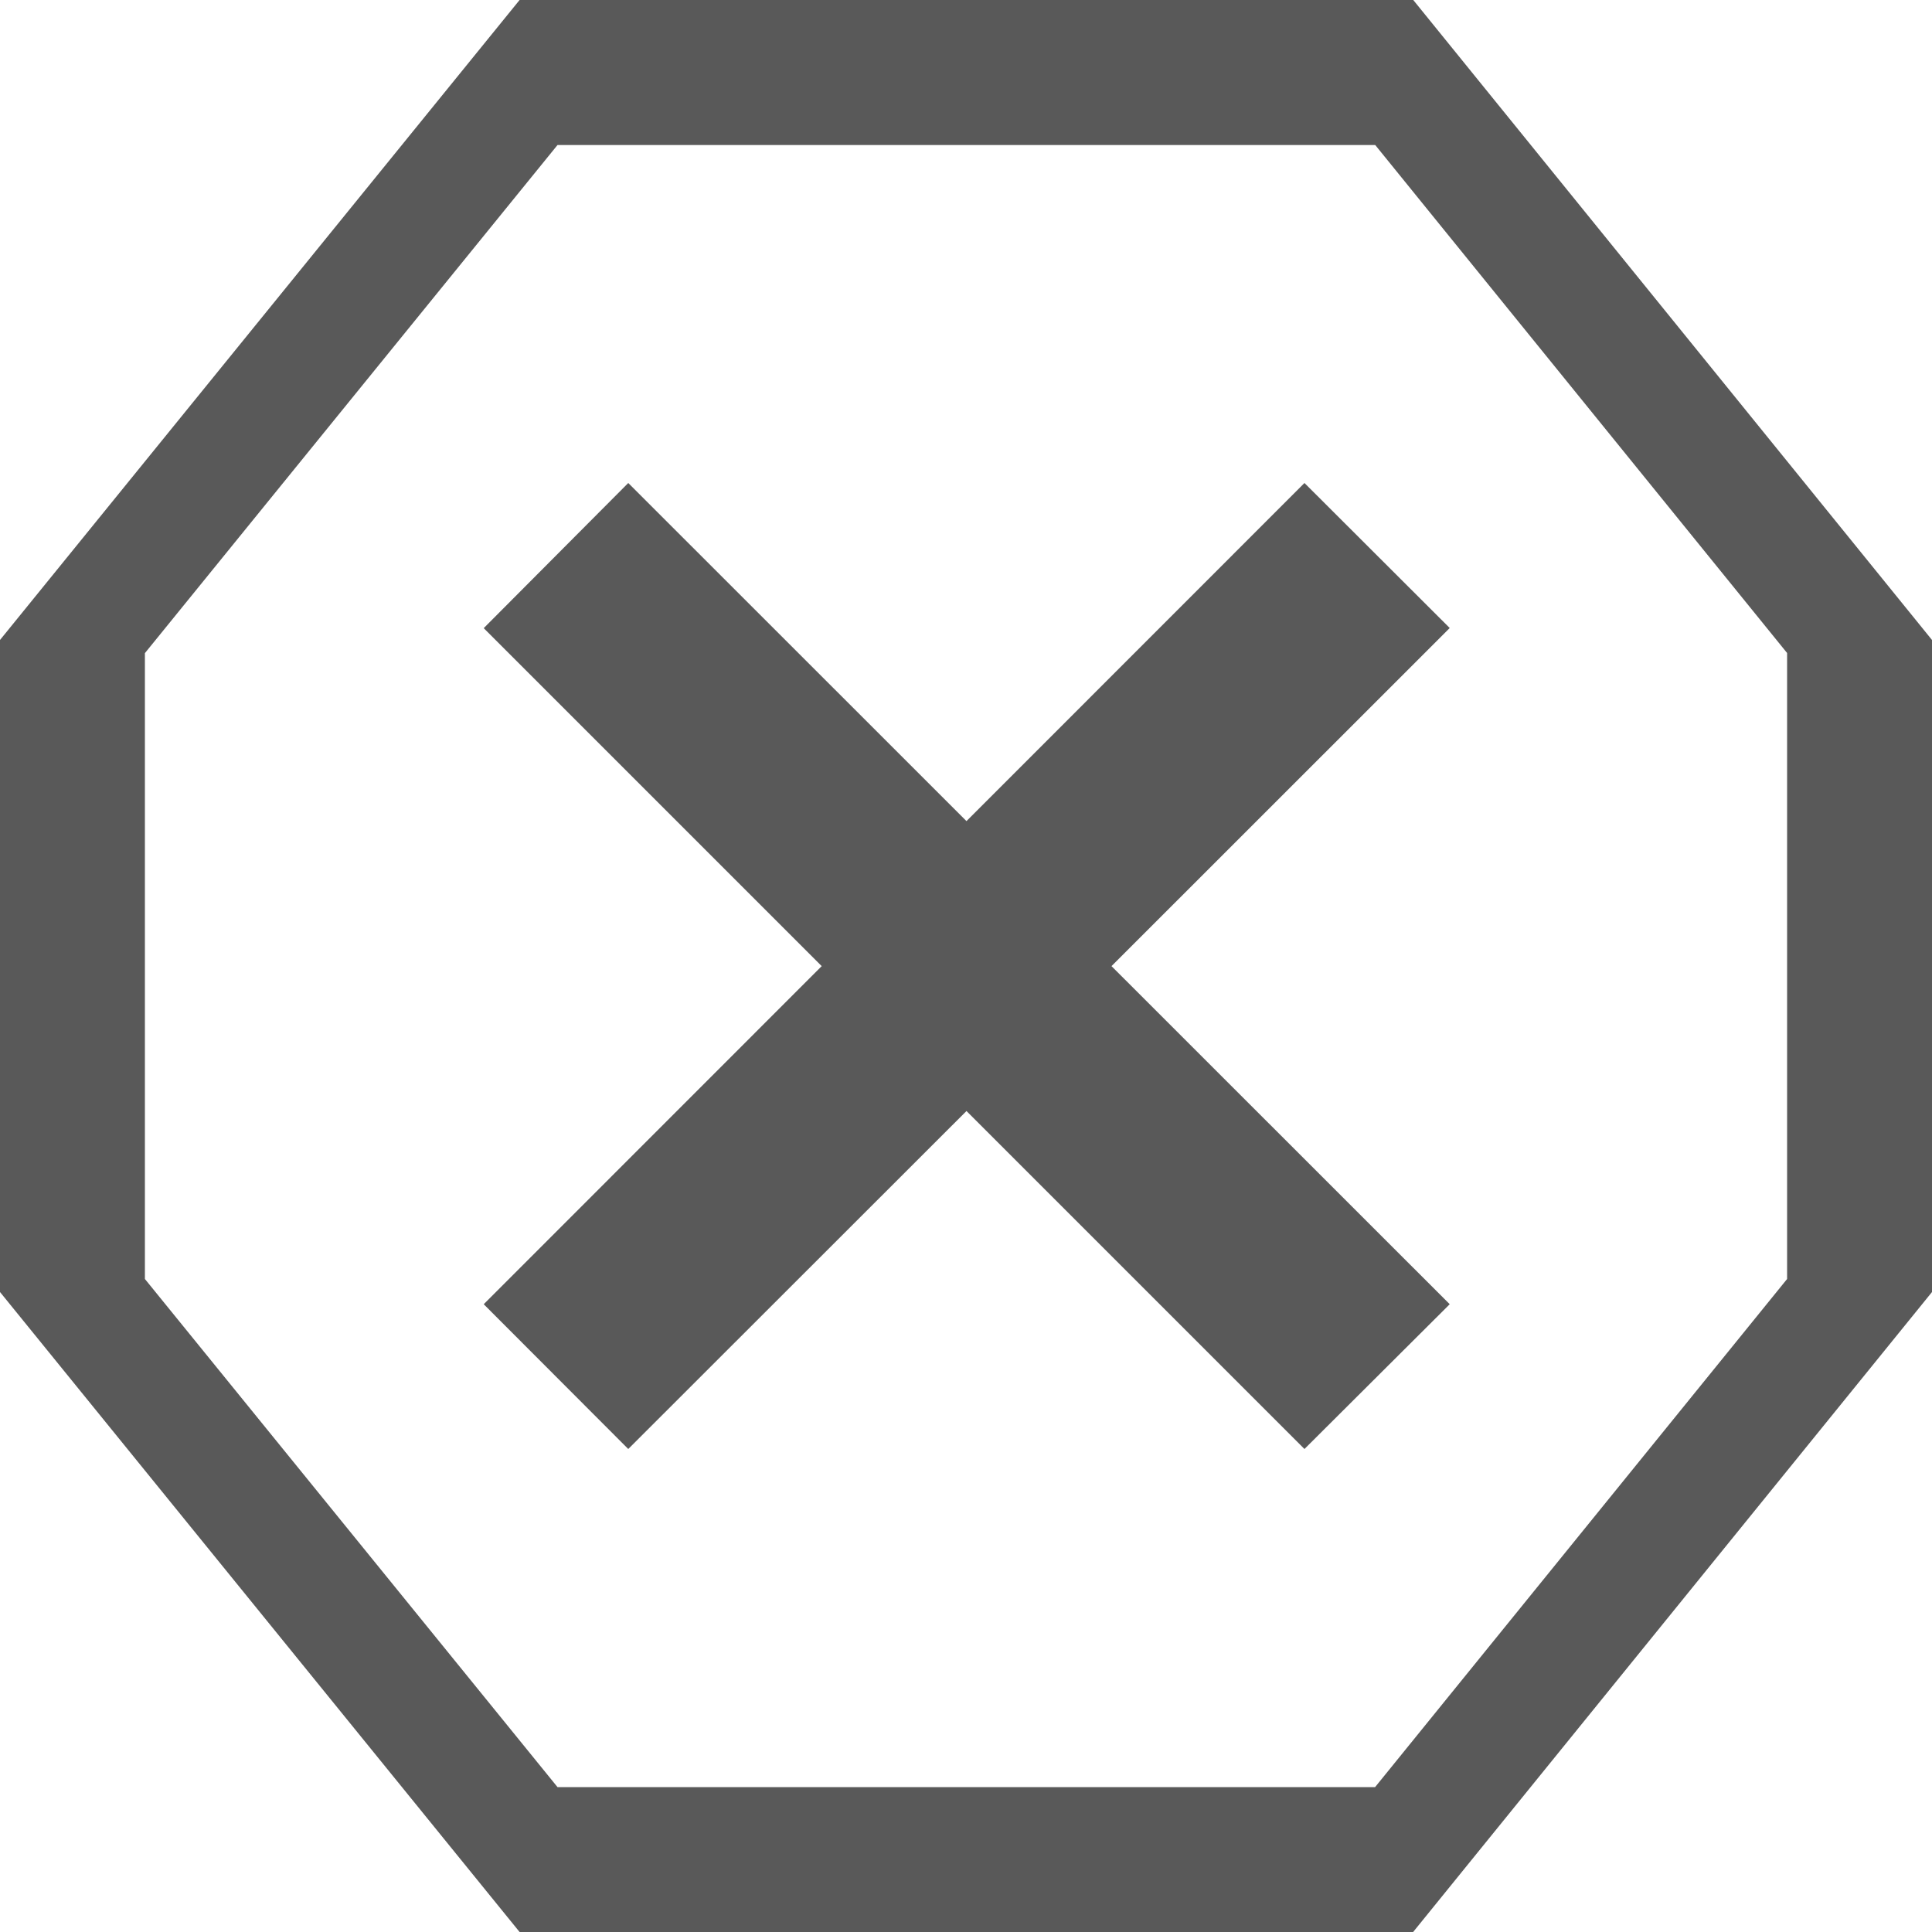 <?xml version="1.0" encoding="utf-8"?>
<!-- Generator: Adobe Illustrator 18.1.1, SVG Export Plug-In . SVG Version: 6.00 Build 0)  -->
<svg version="1.1" xmlns="http://www.w3.org/2000/svg" xmlns:xlink="http://www.w3.org/1999/xlink" x="0px" y="0px"
	 viewBox="0 0 16 16" enable-background="new 0 0 16 16" xml:space="preserve">
<pattern  x="-1012" y="468" width="69" height="69" patternUnits="userSpaceOnUse" id="Unnamed_Pattern" viewBox="2.125 -70.896 69 69" overflow="visible">
	<g>
		<polygon fill="none" points="71.125,-1.896 2.125,-1.896 2.125,-70.896 71.125,-70.896 		"/>
		<polygon fill="#F4BA60" points="71.125,-1.896 2.125,-1.896 2.125,-70.896 71.125,-70.896 		"/>
		<g>
			<path fill="#FFFFFF" d="M61.772-71.653c0.018,0.072,0.007,0.127-0.026,0.19
				c-0.053,0.101-0.112,0.062-0.165,0.128c-0.05,0.062-0.099,0.276-0.079,0.362
				c-0.169,0.058-0.01,0.227-0.015,0.35c-0.002,0.05-0.041,0.105-0.045,0.161
				c-0.01,0.119,0.017,0.266,0.068,0.37c0.097,0.198,0.268,0.413,0.435,0.544
				c0.19,0.148,0.365,0.572,0.608,0.631C62.731-68.875,62.938-69.021,63.097-69.06
				c0.18-0.043,0.397,0.01,0.571-0.053c0.222-0.079,0.127-0.337,0.288-0.45
				c0.104-0.074,0.287-0.01,0.406-0.051c0.2-0.069,0.339-0.263,0.376-0.46
				c0.016-0.082,0.01-0.145,0.039-0.221c0.038-0.103,0.111-0.16,0.09-0.293
				c-0.01-0.062-0.052-0.12-0.065-0.187c-0.022-0.114,0.002-0.224,0.001-0.337
				c-0.003-0.2,0.017-0.379-0.078-0.55c-0.38-0.688-1.236-0.929-1.975-0.789
				c-0.18,0.034-0.287,0.126-0.442,0.207c-0.17,0.088-0.139,0.166-0.318,0.224
				c-0.081,0.026-0.216,0.124-0.215,0.224c0.002,0.115,0.005,0.051,0.012,0.169
				c-0.021,0.011-0.022-0.005-0.03-0.025"/>
			<path fill="#FFFFFF" d="M54.105-71.653c0.018,0.072,0.007,0.127-0.026,0.19
				c-0.053,0.101-0.112,0.062-0.165,0.128c-0.05,0.062-0.099,0.276-0.079,0.362
				c-0.169,0.058-0.01,0.227-0.015,0.35c-0.002,0.05-0.041,0.105-0.045,0.161
				c-0.01,0.119,0.017,0.266,0.068,0.37c0.097,0.198,0.268,0.413,0.435,0.544
				c0.19,0.148,0.365,0.572,0.608,0.631c0.177,0.042,0.384-0.104,0.543-0.143
				c0.18-0.043,0.397,0.01,0.571-0.053c0.222-0.079,0.127-0.337,0.288-0.45
				c0.104-0.074,0.287-0.01,0.406-0.051c0.2-0.069,0.339-0.263,0.376-0.46
				c0.016-0.082,0.01-0.145,0.039-0.221c0.038-0.103,0.111-0.16,0.09-0.293
				c-0.01-0.062-0.052-0.12-0.064-0.187c-0.022-0.114,0.002-0.224,0-0.337
				c-0.003-0.2,0.017-0.379-0.078-0.55c-0.38-0.688-1.236-0.929-1.975-0.789
				c-0.18,0.034-0.287,0.126-0.442,0.207c-0.17,0.088-0.139,0.166-0.318,0.224
				c-0.081,0.026-0.216,0.124-0.215,0.224c0.002,0.115,0.005,0.051,0.012,0.169
				c-0.02,0.011-0.021-0.005-0.03-0.025"/>
			<path fill="#FFFFFF" d="M46.439-71.653c0.018,0.072,0.007,0.127-0.026,0.19
				c-0.053,0.101-0.112,0.062-0.165,0.128c-0.05,0.062-0.099,0.276-0.079,0.362
				C46-70.915,46.159-70.746,46.154-70.623c-0.002,0.05-0.041,0.105-0.045,0.161
				c-0.01,0.119,0.017,0.266,0.068,0.37c0.097,0.198,0.268,0.413,0.435,0.544
				c0.19,0.148,0.365,0.572,0.608,0.631c0.177,0.042,0.384-0.104,0.543-0.143
				c0.18-0.043,0.397,0.01,0.571-0.053c0.222-0.079,0.127-0.337,0.288-0.45
				c0.104-0.074,0.287-0.01,0.406-0.051c0.2-0.069,0.339-0.263,0.376-0.46
				c0.016-0.082,0.01-0.145,0.039-0.221c0.038-0.103,0.111-0.16,0.09-0.293
				c-0.01-0.062-0.052-0.12-0.064-0.187c-0.022-0.114,0.002-0.224,0-0.337
				c-0.003-0.2,0.017-0.379-0.078-0.55c-0.38-0.688-1.236-0.929-1.975-0.789
				c-0.18,0.034-0.287,0.126-0.442,0.207c-0.17,0.088-0.139,0.166-0.318,0.224
				c-0.081,0.026-0.216,0.124-0.215,0.224c0.002,0.115,0.005,0.051,0.012,0.169
				c-0.021,0.011-0.022-0.005-0.03-0.025"/>
			<path fill="#FFFFFF" d="M38.772-71.653c0.018,0.072,0.007,0.127-0.026,0.19
				c-0.053,0.101-0.112,0.062-0.165,0.128c-0.05,0.062-0.099,0.276-0.079,0.362
				c-0.169,0.058-0.01,0.227-0.015,0.35c-0.002,0.05-0.041,0.105-0.045,0.161
				c-0.01,0.119,0.017,0.266,0.068,0.37c0.097,0.198,0.268,0.413,0.435,0.544
				c0.19,0.148,0.365,0.572,0.608,0.631C39.731-68.875,39.938-69.021,40.097-69.06
				c0.18-0.043,0.397,0.01,0.571-0.053c0.222-0.079,0.127-0.337,0.288-0.45
				c0.104-0.074,0.287-0.01,0.406-0.051c0.2-0.069,0.339-0.263,0.376-0.46
				c0.016-0.082,0.01-0.145,0.039-0.221c0.038-0.103,0.111-0.16,0.09-0.293
				c-0.01-0.062-0.052-0.12-0.064-0.187c-0.022-0.114,0.002-0.224,0-0.337
				c-0.003-0.2,0.017-0.379-0.078-0.55c-0.38-0.688-1.236-0.929-1.975-0.789
				c-0.18,0.034-0.287,0.126-0.442,0.207c-0.17,0.088-0.139,0.166-0.318,0.224
				c-0.081,0.026-0.216,0.124-0.215,0.224c0.002,0.115,0.005,0.051,0.012,0.169
				c-0.021,0.011-0.022-0.005-0.03-0.025"/>
			<path fill="#FFFFFF" d="M31.105-71.653c0.017,0.072,0.007,0.127-0.026,0.19
				c-0.053,0.101-0.112,0.062-0.165,0.128c-0.05,0.062-0.099,0.276-0.079,0.362
				c-0.169,0.058-0.01,0.227-0.015,0.35c-0.002,0.05-0.04,0.105-0.045,0.161
				c-0.01,0.119,0.017,0.266,0.068,0.37c0.097,0.198,0.268,0.413,0.435,0.544
				c0.19,0.148,0.365,0.572,0.608,0.631c0.177,0.042,0.384-0.104,0.543-0.143
				c0.18-0.043,0.397,0.01,0.571-0.053c0.222-0.079,0.127-0.337,0.288-0.45
				c0.104-0.074,0.287-0.01,0.406-0.051c0.2-0.069,0.339-0.263,0.376-0.46
				c0.016-0.082,0.01-0.145,0.039-0.221c0.038-0.103,0.111-0.16,0.09-0.293
				c-0.01-0.062-0.052-0.12-0.064-0.187c-0.022-0.114,0.002-0.224,0-0.337
				c-0.003-0.2,0.017-0.379-0.078-0.55c-0.38-0.688-1.236-0.929-1.975-0.789
				c-0.18,0.034-0.287,0.126-0.442,0.207c-0.17,0.088-0.139,0.166-0.318,0.224
				c-0.081,0.026-0.216,0.124-0.215,0.224c0.001,0.115,0.005,0.051,0.012,0.169
				c-0.021,0.011-0.021-0.005-0.03-0.025"/>
			<path fill="#FFFFFF" d="M23.439-71.653c0.017,0.072,0.007,0.127-0.026,0.19
				c-0.053,0.101-0.112,0.062-0.165,0.128c-0.05,0.062-0.099,0.276-0.079,0.362
				C23-70.915,23.159-70.746,23.154-70.623c-0.002,0.05-0.04,0.105-0.045,0.161
				c-0.01,0.119,0.017,0.266,0.068,0.37c0.097,0.198,0.268,0.413,0.435,0.544
				c0.19,0.148,0.365,0.572,0.608,0.631c0.177,0.042,0.384-0.104,0.543-0.143
				c0.18-0.043,0.397,0.01,0.571-0.053c0.222-0.079,0.127-0.337,0.288-0.45
				c0.104-0.074,0.287-0.01,0.406-0.051c0.2-0.069,0.339-0.263,0.376-0.46
				c0.016-0.082,0.01-0.145,0.039-0.221c0.038-0.103,0.111-0.16,0.09-0.293
				c-0.01-0.062-0.052-0.12-0.065-0.187c-0.022-0.114,0.002-0.224,0-0.337
				c-0.003-0.2,0.017-0.379-0.078-0.55c-0.38-0.688-1.236-0.929-1.975-0.789
				c-0.18,0.034-0.287,0.126-0.442,0.207c-0.17,0.088-0.139,0.166-0.318,0.224
				c-0.081,0.026-0.216,0.124-0.215,0.224c0.001,0.115,0.005,0.051,0.012,0.169
				c-0.021,0.011-0.021-0.005-0.03-0.025"/>
			<path fill="#FFFFFF" d="M15.773-71.653c0.017,0.072,0.007,0.127-0.026,0.19
				c-0.053,0.101-0.112,0.062-0.165,0.128c-0.05,0.062-0.099,0.276-0.079,0.362
				c-0.169,0.058-0.01,0.227-0.015,0.35c-0.002,0.05-0.04,0.105-0.045,0.161
				c-0.01,0.119,0.017,0.266,0.068,0.37c0.097,0.198,0.268,0.413,0.435,0.544
				c0.19,0.148,0.365,0.572,0.608,0.631c0.177,0.042,0.384-0.104,0.543-0.143
				c0.18-0.043,0.397,0.01,0.571-0.053c0.222-0.079,0.127-0.337,0.288-0.45
				c0.104-0.074,0.287-0.01,0.406-0.051c0.2-0.069,0.339-0.263,0.376-0.46
				c0.016-0.082,0.01-0.145,0.039-0.221c0.038-0.103,0.111-0.16,0.09-0.293
				c-0.01-0.062-0.052-0.12-0.065-0.187c-0.022-0.114,0.002-0.224,0-0.337
				c-0.003-0.2,0.017-0.379-0.078-0.55c-0.38-0.688-1.236-0.929-1.975-0.789
				c-0.18,0.034-0.287,0.126-0.442,0.207c-0.17,0.088-0.139,0.166-0.318,0.224
				c-0.081,0.026-0.216,0.124-0.215,0.224c0.002,0.115,0.005,0.051,0.012,0.169
				c-0.021,0.011-0.021-0.005-0.03-0.025"/>
			<path fill="#FFFFFF" d="M8.105-71.653c0.018,0.072,0.007,0.127-0.026,0.19
				c-0.053,0.101-0.112,0.062-0.165,0.128c-0.05,0.062-0.099,0.276-0.079,0.362
				c-0.169,0.058-0.01,0.227-0.015,0.35c-0.002,0.05-0.041,0.105-0.045,0.161
				c-0.01,0.119,0.017,0.266,0.068,0.37c0.097,0.198,0.268,0.413,0.435,0.544
				c0.19,0.148,0.365,0.572,0.608,0.631c0.177,0.042,0.384-0.104,0.543-0.143
				c0.18-0.043,0.397,0.01,0.571-0.053c0.222-0.079,0.127-0.337,0.288-0.45
				c0.105-0.074,0.287-0.01,0.406-0.051c0.2-0.069,0.339-0.263,0.376-0.46
				c0.016-0.082,0.01-0.145,0.039-0.221c0.038-0.103,0.111-0.16,0.09-0.293
				c-0.01-0.062-0.052-0.12-0.064-0.187c-0.022-0.114,0.002-0.224,0-0.337
				c-0.003-0.2,0.017-0.379-0.078-0.55c-0.38-0.688-1.236-0.929-1.975-0.789
				c-0.18,0.034-0.287,0.126-0.442,0.207c-0.17,0.088-0.139,0.166-0.318,0.224
				C8.242-71.992,8.107-71.895,8.108-71.795c0.001,0.115,0.005,0.051,0.012,0.169
				c-0.021,0.011-0.021-0.005-0.03-0.025"/>
			<path fill="#FFFFFF" d="M0.439-71.653c0.018,0.072,0.008,0.127-0.026,0.19
				c-0.052,0.101-0.113,0.062-0.165,0.128c-0.051,0.062-0.099,0.276-0.079,0.362
				C0-70.915,0.159-70.746,0.154-70.623c-0.002,0.05-0.041,0.105-0.045,0.161
				c-0.01,0.119,0.017,0.266,0.068,0.37c0.097,0.198,0.268,0.413,0.435,0.544
				c0.19,0.148,0.365,0.572,0.608,0.631C1.397-68.875,1.604-69.021,1.763-69.06
				c0.18-0.043,0.397,0.01,0.571-0.053C2.556-69.191,2.462-69.449,2.623-69.562
				c0.104-0.074,0.287-0.01,0.406-0.051c0.2-0.07,0.339-0.263,0.376-0.46
				c0.016-0.082,0.01-0.145,0.039-0.221c0.038-0.103,0.111-0.16,0.09-0.293
				c-0.01-0.062-0.051-0.12-0.064-0.187c-0.021-0.114,0.002-0.224,0-0.337
				C3.467-71.311,3.486-71.489,3.392-71.66c-0.38-0.688-1.236-0.929-1.975-0.789
				c-0.18,0.034-0.287,0.126-0.442,0.207c-0.17,0.088-0.139,0.166-0.318,0.224
				c-0.081,0.026-0.215,0.124-0.215,0.224c0.002,0.115,0.005,0.051,0.012,0.169
				c-0.021,0.011-0.021-0.005-0.03-0.025"/>
		</g>
		<g>
			<path fill="#FFFFFF" d="M69.439-71.653c0.017,0.072,0.008,0.127-0.026,0.19
				c-0.052,0.101-0.113,0.062-0.165,0.128c-0.051,0.062-0.099,0.276-0.079,0.362
				C69-70.915,69.159-70.746,69.154-70.623c-0.002,0.05-0.041,0.105-0.045,0.161
				c-0.01,0.119,0.017,0.266,0.068,0.37c0.097,0.198,0.268,0.413,0.435,0.544
				c0.19,0.148,0.365,0.572,0.608,0.631c0.177,0.042,0.384-0.104,0.543-0.143
				c0.18-0.043,0.397,0.01,0.571-0.053c0.222-0.079,0.127-0.337,0.288-0.45
				c0.104-0.074,0.287-0.01,0.406-0.051c0.2-0.07,0.339-0.263,0.376-0.46
				c0.016-0.082,0.01-0.145,0.039-0.221c0.038-0.103,0.111-0.16,0.09-0.293
				c-0.01-0.062-0.051-0.12-0.064-0.187c-0.021-0.114,0.002-0.224,0.001-0.337
				c-0.003-0.2,0.017-0.379-0.078-0.55c-0.38-0.688-1.236-0.929-1.975-0.789
				c-0.18,0.034-0.287,0.126-0.442,0.207c-0.17,0.088-0.139,0.166-0.318,0.224
				c-0.081,0.026-0.215,0.124-0.215,0.224c0.002,0.115,0.005,0.051,0.012,0.169
				c-0.021,0.011-0.021-0.005-0.03-0.025"/>
		</g>
		<path fill="#FFFFFF" d="M0.495-71.653c0.018,0.072,0.008,0.127-0.026,0.19
			c-0.052,0.101-0.113,0.062-0.165,0.128c-0.051,0.062-0.099,0.276-0.079,0.362
			c-0.169,0.058-0.01,0.227-0.015,0.35c-0.002,0.05-0.041,0.105-0.045,0.161
			c-0.01,0.119,0.017,0.266,0.068,0.37c0.097,0.198,0.268,0.413,0.435,0.544
			C0.858-69.399,1.033-68.976,1.276-68.917C1.454-68.875,1.66-69.021,1.819-69.06
			c0.18-0.043,0.397,0.01,0.571-0.053c0.222-0.079,0.127-0.337,0.288-0.45
			c0.104-0.074,0.287-0.01,0.406-0.051c0.2-0.07,0.339-0.263,0.376-0.46
			C3.477-70.155,3.471-70.218,3.5-70.294c0.038-0.103,0.111-0.16,0.09-0.293
			c-0.01-0.062-0.051-0.12-0.064-0.187c-0.021-0.114,0.002-0.224,0-0.337
			c-0.003-0.2,0.017-0.379-0.078-0.55c-0.38-0.688-1.236-0.929-1.975-0.789
			c-0.18,0.034-0.287,0.126-0.442,0.207c-0.17,0.088-0.139,0.166-0.318,0.224
			c-0.081,0.026-0.215,0.124-0.215,0.224C0.5-71.68,0.503-71.744,0.51-71.626
			c-0.021,0.011-0.021-0.005-0.03-0.025"/>
		<g>
			<g>
				<path fill="#FFFFFF" d="M69.439-64.001c0.017,0.072,0.007,0.127-0.026,0.19
					c-0.053,0.101-0.112,0.062-0.165,0.128c-0.05,0.062-0.099,0.276-0.079,0.362
					C69-63.263,69.159-63.094,69.154-62.971c-0.002,0.05-0.041,0.105-0.045,0.161
					c-0.01,0.119,0.017,0.266,0.068,0.37c0.097,0.198,0.268,0.413,0.435,0.544
					c0.19,0.148,0.365,0.572,0.608,0.631c0.177,0.042,0.384-0.104,0.543-0.143
					c0.18-0.043,0.397,0.01,0.571-0.053c0.222-0.079,0.127-0.337,0.288-0.45
					c0.104-0.074,0.287-0.01,0.406-0.051c0.2-0.069,0.339-0.263,0.376-0.46
					c0.016-0.082,0.01-0.145,0.039-0.221c0.039-0.102,0.111-0.16,0.09-0.293
					c-0.01-0.062-0.052-0.12-0.064-0.187c-0.022-0.114,0.002-0.224,0.001-0.337
					c-0.003-0.2,0.017-0.379-0.078-0.55c-0.38-0.688-1.236-0.929-1.975-0.789
					c-0.18,0.034-0.287,0.126-0.442,0.207c-0.17,0.088-0.139,0.166-0.318,0.224
					c-0.081,0.026-0.216,0.124-0.215,0.224c0.001,0.115,0.005,0.051,0.012,0.169
					c-0.021,0.011-0.021-0.005-0.03-0.025"/>
				<path fill="#FFFFFF" d="M61.778-64.001c0.018,0.072,0.007,0.127-0.026,0.19
					c-0.053,0.101-0.112,0.062-0.165,0.128c-0.05,0.062-0.099,0.276-0.079,0.362
					c-0.169,0.058-0.009,0.227-0.015,0.35c-0.002,0.05-0.041,0.105-0.045,0.161
					c-0.01,0.119,0.017,0.266,0.068,0.37c0.097,0.198,0.268,0.413,0.435,0.544
					c0.19,0.148,0.365,0.572,0.608,0.631c0.177,0.042,0.384-0.104,0.543-0.143
					c0.18-0.043,0.397,0.01,0.571-0.053c0.222-0.079,0.127-0.337,0.288-0.45
					c0.104-0.074,0.287-0.01,0.406-0.051c0.2-0.069,0.339-0.263,0.376-0.46
					c0.016-0.082,0.01-0.145,0.039-0.221c0.039-0.102,0.111-0.16,0.09-0.293
					c-0.01-0.062-0.052-0.12-0.064-0.187c-0.022-0.114,0.002-0.224,0-0.337
					c-0.003-0.2,0.017-0.379-0.078-0.55c-0.38-0.688-1.236-0.929-1.975-0.789
					c-0.18,0.034-0.287,0.126-0.442,0.207c-0.17,0.088-0.139,0.166-0.318,0.224
					c-0.081,0.026-0.216,0.124-0.215,0.224c0.001,0.115,0.005,0.051,0.012,0.169
					c-0.021,0.011-0.021-0.005-0.03-0.025"/>
				<path fill="#FFFFFF" d="M54.118-64.001c0.018,0.072,0.007,0.127-0.026,0.19
					c-0.053,0.101-0.112,0.062-0.165,0.128c-0.05,0.062-0.099,0.276-0.079,0.362
					c-0.169,0.058-0.009,0.227-0.015,0.35c-0.002,0.05-0.041,0.105-0.045,0.161
					c-0.01,0.119,0.017,0.266,0.068,0.37c0.097,0.198,0.268,0.413,0.435,0.544
					c0.19,0.148,0.365,0.572,0.608,0.631c0.177,0.042,0.384-0.104,0.543-0.143
					c0.18-0.043,0.397,0.01,0.571-0.053c0.222-0.079,0.127-0.337,0.288-0.45
					c0.104-0.074,0.287-0.01,0.406-0.051c0.2-0.069,0.339-0.263,0.376-0.46
					c0.016-0.082,0.01-0.145,0.039-0.221c0.038-0.102,0.111-0.16,0.09-0.293
					c-0.01-0.062-0.052-0.12-0.064-0.187c-0.022-0.114,0.002-0.224,0-0.337
					c-0.003-0.2,0.017-0.379-0.078-0.55c-0.38-0.688-1.236-0.929-1.975-0.789
					c-0.18,0.034-0.287,0.126-0.442,0.207c-0.17,0.088-0.139,0.166-0.318,0.224
					c-0.081,0.026-0.216,0.124-0.215,0.224c0.001,0.115,0.005,0.051,0.012,0.169
					c-0.021,0.011-0.021-0.005-0.03-0.025"/>
				<path fill="#FFFFFF" d="M46.458-64.001c0.018,0.072,0.007,0.127-0.026,0.19
					c-0.053,0.101-0.112,0.062-0.165,0.128c-0.05,0.062-0.099,0.276-0.079,0.362
					c-0.169,0.058-0.009,0.227-0.015,0.35c-0.003,0.05-0.041,0.105-0.045,0.161
					c-0.01,0.119,0.017,0.266,0.068,0.37c0.097,0.198,0.268,0.413,0.435,0.544
					c0.19,0.148,0.365,0.572,0.608,0.631c0.177,0.042,0.384-0.104,0.543-0.143
					c0.18-0.043,0.397,0.01,0.571-0.053c0.222-0.079,0.127-0.337,0.288-0.45
					c0.104-0.074,0.287-0.01,0.406-0.051c0.2-0.069,0.339-0.263,0.376-0.46
					c0.016-0.082,0.01-0.145,0.039-0.221c0.039-0.102,0.111-0.16,0.09-0.293
					c-0.01-0.062-0.052-0.12-0.064-0.187c-0.022-0.114,0.002-0.224,0-0.337
					c-0.003-0.2,0.017-0.379-0.078-0.55c-0.38-0.688-1.236-0.929-1.975-0.789
					c-0.18,0.034-0.287,0.126-0.442,0.207c-0.17,0.088-0.139,0.166-0.318,0.224
					c-0.081,0.026-0.216,0.124-0.215,0.224c0.001,0.115,0.005,0.051,0.012,0.169
					c-0.021,0.011-0.021-0.005-0.03-0.025"/>
				<path fill="#FFFFFF" d="M38.797-64.001c0.017,0.072,0.007,0.127-0.026,0.19
					c-0.053,0.101-0.112,0.062-0.165,0.128c-0.05,0.062-0.099,0.276-0.079,0.362
					c-0.169,0.058-0.009,0.227-0.015,0.35c-0.002,0.05-0.041,0.105-0.045,0.161
					c-0.01,0.119,0.017,0.266,0.068,0.37c0.097,0.198,0.268,0.413,0.435,0.544
					c0.19,0.148,0.365,0.572,0.608,0.631c0.177,0.042,0.384-0.104,0.543-0.143
					c0.18-0.043,0.397,0.01,0.571-0.053c0.222-0.079,0.127-0.337,0.288-0.45
					c0.104-0.074,0.287-0.01,0.406-0.051c0.2-0.069,0.339-0.263,0.376-0.46
					c0.016-0.082,0.01-0.145,0.039-0.221c0.039-0.102,0.111-0.16,0.09-0.293
					c-0.01-0.062-0.052-0.12-0.065-0.187c-0.022-0.114,0.002-0.224,0-0.337
					c-0.003-0.2,0.017-0.379-0.078-0.55c-0.38-0.688-1.236-0.929-1.975-0.789
					c-0.18,0.034-0.287,0.126-0.442,0.207c-0.17,0.088-0.139,0.166-0.318,0.224
					c-0.081,0.026-0.216,0.124-0.215,0.224c0.001,0.115,0.005,0.051,0.012,0.169
					c-0.021,0.011-0.021-0.005-0.03-0.025"/>
				<path fill="#FFFFFF" d="M31.137-64.001c0.018,0.072,0.007,0.127-0.026,0.19
					c-0.053,0.101-0.112,0.062-0.165,0.128c-0.05,0.062-0.099,0.276-0.079,0.362
					c-0.169,0.058-0.009,0.227-0.015,0.35c-0.003,0.05-0.041,0.105-0.045,0.161
					c-0.01,0.119,0.017,0.266,0.068,0.37c0.097,0.198,0.268,0.413,0.435,0.544
					c0.19,0.148,0.365,0.572,0.608,0.631c0.177,0.042,0.384-0.104,0.543-0.143
					c0.18-0.043,0.397,0.01,0.571-0.053c0.222-0.079,0.127-0.337,0.288-0.45
					c0.104-0.074,0.287-0.01,0.406-0.051c0.2-0.069,0.339-0.263,0.376-0.46
					c0.016-0.082,0.01-0.145,0.039-0.221c0.039-0.102,0.111-0.16,0.09-0.293
					c-0.01-0.062-0.052-0.12-0.064-0.187c-0.022-0.114,0.002-0.224,0-0.337
					c-0.003-0.2,0.017-0.379-0.078-0.55c-0.38-0.688-1.236-0.929-1.975-0.789
					c-0.18,0.034-0.287,0.126-0.442,0.207c-0.17,0.088-0.139,0.166-0.318,0.224
					c-0.081,0.026-0.216,0.124-0.215,0.224c0.001,0.115,0.005,0.051,0.012,0.169
					c-0.021,0.011-0.021-0.005-0.03-0.025"/>
				<path fill="#FFFFFF" d="M23.477-64.001c0.017,0.072,0.007,0.127-0.026,0.19
					c-0.053,0.101-0.112,0.062-0.165,0.128c-0.05,0.062-0.099,0.276-0.079,0.362
					c-0.169,0.058-0.009,0.227-0.015,0.35c-0.002,0.05-0.041,0.105-0.045,0.161
					c-0.01,0.119,0.017,0.266,0.068,0.37c0.097,0.198,0.268,0.413,0.435,0.544
					c0.19,0.148,0.365,0.572,0.608,0.631c0.177,0.042,0.384-0.104,0.543-0.143
					c0.18-0.043,0.397,0.01,0.571-0.053c0.222-0.079,0.127-0.337,0.288-0.45
					c0.104-0.074,0.287-0.01,0.406-0.051c0.2-0.069,0.339-0.263,0.376-0.46
					c0.016-0.082,0.01-0.145,0.039-0.221c0.038-0.102,0.111-0.16,0.09-0.293
					c-0.01-0.062-0.052-0.12-0.065-0.187c-0.022-0.114,0.002-0.224,0-0.337
					c-0.003-0.2,0.017-0.379-0.078-0.55c-0.38-0.688-1.236-0.929-1.975-0.789
					c-0.18,0.034-0.287,0.126-0.442,0.207c-0.17,0.088-0.139,0.166-0.318,0.224
					c-0.081,0.026-0.216,0.124-0.215,0.224c0.002,0.115,0.005,0.051,0.012,0.169
					c-0.021,0.011-0.021-0.005-0.03-0.025"/>
				<path fill="#FFFFFF" d="M15.816-64.001c0.018,0.072,0.007,0.127-0.026,0.19
					c-0.053,0.101-0.112,0.062-0.165,0.128c-0.05,0.062-0.099,0.276-0.079,0.362
					c-0.169,0.058-0.009,0.227-0.015,0.35C15.528-62.921,15.49-62.865,15.486-62.81
					c-0.01,0.119,0.017,0.266,0.068,0.37c0.097,0.198,0.268,0.413,0.435,0.544
					c0.19,0.148,0.365,0.572,0.608,0.631c0.177,0.042,0.384-0.104,0.543-0.143
					c0.18-0.043,0.397,0.01,0.571-0.053c0.222-0.079,0.128-0.337,0.288-0.45
					c0.104-0.074,0.287-0.01,0.406-0.051c0.2-0.069,0.339-0.263,0.376-0.46
					c0.016-0.082,0.01-0.145,0.039-0.221c0.039-0.102,0.111-0.16,0.09-0.293
					c-0.01-0.062-0.052-0.12-0.064-0.187c-0.022-0.114,0.002-0.224,0-0.337
					c-0.003-0.2,0.017-0.379-0.078-0.55c-0.38-0.688-1.236-0.929-1.975-0.789
					c-0.18,0.034-0.287,0.126-0.442,0.207c-0.17,0.088-0.139,0.166-0.318,0.224
					c-0.081,0.026-0.216,0.124-0.215,0.224c0.002,0.115,0.005,0.051,0.012,0.169
					c-0.021,0.011-0.021-0.005-0.03-0.025"/>
				<path fill="#FFFFFF" d="M8.156-64.001c0.018,0.072,0.007,0.127-0.026,0.19
					c-0.053,0.101-0.112,0.062-0.165,0.128c-0.05,0.062-0.099,0.276-0.079,0.362
					c-0.169,0.058-0.009,0.227-0.015,0.35C7.868-62.921,7.83-62.865,7.826-62.81
					c-0.01,0.119,0.017,0.266,0.068,0.37c0.097,0.198,0.268,0.413,0.435,0.544
					c0.19,0.148,0.365,0.572,0.608,0.631c0.177,0.042,0.384-0.104,0.543-0.143
					c0.18-0.043,0.397,0.01,0.571-0.053c0.222-0.079,0.127-0.337,0.288-0.45
					c0.104-0.074,0.287-0.01,0.406-0.051c0.2-0.069,0.339-0.263,0.376-0.46
					c0.016-0.082,0.01-0.145,0.039-0.221c0.038-0.102,0.111-0.16,0.09-0.293
					c-0.01-0.062-0.052-0.12-0.064-0.187c-0.022-0.114,0.002-0.224,0-0.337
					c-0.003-0.2,0.017-0.379-0.078-0.55c-0.38-0.688-1.236-0.929-1.975-0.789
					c-0.18,0.034-0.287,0.126-0.442,0.207c-0.17,0.088-0.139,0.166-0.318,0.224
					c-0.081,0.026-0.216,0.124-0.215,0.224c0.001,0.115,0.005,0.051,0.012,0.169
					c-0.021,0.011-0.021-0.005-0.03-0.025"/>
				<path fill="#FFFFFF" d="M0.495-64.001c0.018,0.072,0.007,0.127-0.026,0.19
					c-0.053,0.101-0.112,0.062-0.165,0.128c-0.05,0.062-0.099,0.276-0.079,0.362
					c-0.169,0.058-0.01,0.227-0.015,0.35C0.208-62.921,0.169-62.865,0.165-62.81
					c-0.01,0.119,0.017,0.266,0.068,0.37c0.097,0.198,0.268,0.413,0.435,0.544
					c0.19,0.148,0.365,0.572,0.608,0.631c0.177,0.042,0.384-0.104,0.543-0.143
					c0.18-0.043,0.397,0.01,0.571-0.053c0.222-0.079,0.127-0.337,0.288-0.45
					c0.104-0.074,0.287-0.01,0.406-0.051c0.2-0.069,0.339-0.263,0.376-0.46
					C3.477-62.503,3.471-62.565,3.5-62.642c0.039-0.102,0.111-0.16,0.09-0.293
					c-0.01-0.062-0.052-0.12-0.064-0.187c-0.022-0.114,0.002-0.224,0-0.337
					c-0.003-0.2,0.017-0.379-0.078-0.55c-0.38-0.688-1.236-0.929-1.975-0.789
					c-0.18,0.034-0.287,0.126-0.442,0.207c-0.17,0.088-0.139,0.166-0.318,0.224
					C0.632-64.34,0.497-64.242,0.498-64.143c0.001,0.115,0.005,0.051,0.012,0.169
					c-0.021,0.011-0.021-0.005-0.03-0.025"/>
			</g>
			<g>
				<path fill="#FFFFFF" d="M69.439-56.348c0.017,0.072,0.007,0.127-0.026,0.19
					c-0.053,0.101-0.112,0.062-0.165,0.128c-0.05,0.062-0.099,0.276-0.079,0.362
					C69-55.609,69.159-55.44,69.154-55.317c-0.002,0.05-0.041,0.106-0.045,0.161
					c-0.01,0.119,0.017,0.266,0.068,0.37c0.097,0.198,0.268,0.413,0.435,0.544
					c0.19,0.148,0.365,0.572,0.608,0.631c0.177,0.042,0.384-0.104,0.543-0.143
					c0.18-0.043,0.397,0.01,0.571-0.053c0.222-0.079,0.127-0.337,0.288-0.45
					c0.104-0.074,0.287-0.01,0.406-0.051c0.2-0.069,0.339-0.263,0.376-0.46
					c0.016-0.082,0.01-0.145,0.039-0.221c0.039-0.103,0.111-0.16,0.09-0.293
					c-0.01-0.062-0.052-0.12-0.064-0.187c-0.022-0.114,0.002-0.224,0.001-0.337
					c-0.003-0.2,0.017-0.379-0.078-0.55c-0.38-0.688-1.236-0.929-1.975-0.789
					c-0.18,0.034-0.287,0.126-0.442,0.207c-0.17,0.088-0.139,0.166-0.318,0.224
					c-0.081,0.026-0.216,0.124-0.215,0.224c0.001,0.115,0.005,0.051,0.012,0.169
					c-0.021,0.011-0.021-0.005-0.03-0.025"/>
				<path fill="#FFFFFF" d="M61.778-56.348c0.018,0.072,0.007,0.127-0.026,0.19
					c-0.053,0.101-0.112,0.062-0.165,0.128c-0.05,0.062-0.099,0.276-0.079,0.362
					c-0.169,0.058-0.009,0.227-0.015,0.35c-0.002,0.05-0.041,0.106-0.045,0.161
					c-0.01,0.119,0.017,0.266,0.068,0.37c0.097,0.198,0.268,0.413,0.435,0.544
					c0.19,0.148,0.365,0.572,0.608,0.631c0.177,0.042,0.384-0.104,0.543-0.143
					c0.18-0.043,0.397,0.01,0.571-0.053c0.222-0.079,0.127-0.337,0.288-0.45
					c0.104-0.074,0.287-0.01,0.406-0.051c0.2-0.069,0.339-0.263,0.376-0.46
					c0.016-0.082,0.01-0.145,0.039-0.221c0.039-0.103,0.111-0.16,0.09-0.293
					c-0.01-0.062-0.052-0.12-0.064-0.187c-0.022-0.114,0.002-0.224,0-0.337
					c-0.003-0.2,0.017-0.379-0.078-0.55c-0.38-0.688-1.236-0.929-1.975-0.789
					c-0.18,0.034-0.287,0.126-0.442,0.207c-0.17,0.088-0.139,0.166-0.318,0.224
					c-0.081,0.026-0.216,0.124-0.215,0.224c0.001,0.115,0.005,0.051,0.012,0.169
					c-0.021,0.011-0.021-0.005-0.03-0.025"/>
				<path fill="#FFFFFF" d="M54.118-56.348c0.018,0.072,0.007,0.127-0.026,0.19
					c-0.053,0.101-0.112,0.062-0.165,0.128c-0.05,0.062-0.099,0.276-0.079,0.362
					c-0.169,0.058-0.009,0.227-0.015,0.35c-0.002,0.05-0.041,0.106-0.045,0.161
					c-0.01,0.119,0.017,0.266,0.068,0.37c0.097,0.198,0.268,0.413,0.435,0.544
					c0.19,0.148,0.365,0.572,0.608,0.631c0.177,0.042,0.384-0.104,0.543-0.143
					c0.18-0.043,0.397,0.01,0.571-0.053c0.222-0.079,0.127-0.337,0.288-0.45
					c0.104-0.074,0.287-0.01,0.406-0.051c0.2-0.069,0.339-0.263,0.376-0.46
					c0.016-0.082,0.01-0.145,0.039-0.221c0.038-0.103,0.111-0.16,0.09-0.293
					c-0.01-0.062-0.052-0.12-0.064-0.187c-0.022-0.114,0.002-0.224,0-0.337
					c-0.003-0.2,0.017-0.379-0.078-0.55c-0.38-0.688-1.236-0.929-1.975-0.789
					c-0.18,0.034-0.287,0.126-0.442,0.207c-0.17,0.088-0.139,0.166-0.318,0.224
					c-0.081,0.026-0.216,0.124-0.215,0.224c0.001,0.115,0.005,0.051,0.012,0.169
					c-0.021,0.011-0.021-0.005-0.03-0.025"/>
				<path fill="#FFFFFF" d="M46.458-56.348c0.018,0.072,0.007,0.127-0.026,0.19
					c-0.053,0.101-0.112,0.062-0.165,0.128c-0.05,0.062-0.099,0.276-0.079,0.362
					c-0.169,0.058-0.009,0.227-0.015,0.35c-0.003,0.05-0.041,0.106-0.045,0.161
					c-0.01,0.119,0.017,0.266,0.068,0.37c0.097,0.198,0.268,0.413,0.435,0.544
					c0.19,0.148,0.365,0.572,0.608,0.631c0.177,0.042,0.384-0.104,0.543-0.143
					c0.18-0.043,0.397,0.01,0.571-0.053c0.222-0.079,0.127-0.337,0.288-0.45
					c0.104-0.074,0.287-0.01,0.406-0.051c0.2-0.069,0.339-0.263,0.376-0.46
					c0.016-0.082,0.01-0.145,0.039-0.221c0.039-0.103,0.111-0.16,0.09-0.293
					c-0.01-0.062-0.052-0.12-0.064-0.187c-0.022-0.114,0.002-0.224,0-0.337
					c-0.003-0.2,0.017-0.379-0.078-0.55c-0.38-0.688-1.236-0.929-1.975-0.789
					c-0.18,0.034-0.287,0.126-0.442,0.207c-0.17,0.088-0.139,0.166-0.318,0.224
					c-0.081,0.026-0.216,0.124-0.215,0.224c0.001,0.115,0.005,0.051,0.012,0.169
					c-0.021,0.011-0.021-0.005-0.03-0.025"/>
				<path fill="#FFFFFF" d="M38.797-56.348c0.017,0.072,0.007,0.127-0.026,0.19
					c-0.053,0.101-0.112,0.062-0.165,0.128c-0.05,0.062-0.099,0.276-0.079,0.362
					c-0.169,0.058-0.009,0.227-0.015,0.35c-0.002,0.05-0.041,0.106-0.045,0.161
					c-0.01,0.119,0.017,0.266,0.068,0.37c0.097,0.198,0.268,0.413,0.435,0.544
					c0.19,0.148,0.365,0.572,0.608,0.631c0.177,0.042,0.384-0.104,0.543-0.143
					c0.18-0.043,0.397,0.01,0.571-0.053c0.222-0.079,0.127-0.337,0.288-0.45
					c0.104-0.074,0.287-0.01,0.406-0.051c0.2-0.069,0.339-0.263,0.376-0.46
					c0.016-0.082,0.01-0.145,0.039-0.221c0.039-0.103,0.111-0.16,0.09-0.293
					c-0.01-0.062-0.052-0.12-0.065-0.187c-0.022-0.114,0.002-0.224,0-0.337
					c-0.003-0.2,0.017-0.379-0.078-0.55c-0.38-0.688-1.236-0.929-1.975-0.789
					c-0.18,0.034-0.287,0.126-0.442,0.207c-0.17,0.088-0.139,0.166-0.318,0.224
					c-0.081,0.026-0.216,0.124-0.215,0.224c0.001,0.115,0.005,0.051,0.012,0.169
					c-0.021,0.011-0.021-0.005-0.03-0.025"/>
				<path fill="#FFFFFF" d="M31.137-56.348c0.018,0.072,0.007,0.127-0.026,0.19
					c-0.053,0.101-0.112,0.062-0.165,0.128c-0.05,0.062-0.099,0.276-0.079,0.362
					c-0.169,0.058-0.009,0.227-0.015,0.35c-0.003,0.05-0.041,0.106-0.045,0.161
					c-0.01,0.119,0.017,0.266,0.068,0.37c0.097,0.198,0.268,0.413,0.435,0.544
					c0.19,0.148,0.365,0.572,0.608,0.631c0.177,0.042,0.384-0.104,0.543-0.143
					c0.18-0.043,0.397,0.01,0.571-0.053c0.222-0.079,0.127-0.337,0.288-0.45
					c0.104-0.074,0.287-0.01,0.406-0.051c0.2-0.069,0.339-0.263,0.376-0.46
					c0.016-0.082,0.01-0.145,0.039-0.221c0.039-0.103,0.111-0.16,0.09-0.293
					c-0.01-0.062-0.052-0.12-0.064-0.187c-0.022-0.114,0.002-0.224,0-0.337
					c-0.003-0.2,0.017-0.379-0.078-0.55c-0.38-0.688-1.236-0.929-1.975-0.789
					c-0.18,0.034-0.287,0.126-0.442,0.207c-0.17,0.088-0.139,0.166-0.318,0.224
					c-0.081,0.026-0.216,0.124-0.215,0.224c0.001,0.115,0.005,0.051,0.012,0.169
					c-0.021,0.011-0.021-0.005-0.03-0.025"/>
				<path fill="#FFFFFF" d="M23.477-56.348c0.017,0.072,0.007,0.127-0.026,0.19
					c-0.053,0.101-0.112,0.062-0.165,0.128c-0.05,0.062-0.099,0.276-0.079,0.362
					c-0.169,0.058-0.009,0.227-0.015,0.35c-0.002,0.05-0.041,0.106-0.045,0.161
					c-0.01,0.119,0.017,0.266,0.068,0.37c0.097,0.198,0.268,0.413,0.435,0.544
					c0.19,0.148,0.365,0.572,0.608,0.631c0.177,0.042,0.384-0.104,0.543-0.143
					c0.18-0.043,0.397,0.01,0.571-0.053c0.222-0.079,0.127-0.337,0.288-0.45
					c0.104-0.074,0.287-0.01,0.406-0.051c0.2-0.069,0.339-0.263,0.376-0.46
					c0.016-0.082,0.01-0.145,0.039-0.221c0.038-0.103,0.111-0.16,0.09-0.293
					c-0.01-0.062-0.052-0.12-0.065-0.187c-0.022-0.114,0.002-0.224,0-0.337
					c-0.003-0.2,0.017-0.379-0.078-0.55c-0.38-0.688-1.236-0.929-1.975-0.789
					c-0.18,0.034-0.287,0.126-0.442,0.207c-0.17,0.088-0.139,0.166-0.318,0.224
					c-0.081,0.026-0.216,0.124-0.215,0.224c0.002,0.115,0.005,0.051,0.012,0.169
					c-0.021,0.011-0.021-0.005-0.03-0.025"/>
				<path fill="#FFFFFF" d="M15.816-56.348c0.018,0.072,0.007,0.127-0.026,0.19
					c-0.053,0.101-0.112,0.062-0.165,0.128c-0.05,0.062-0.099,0.276-0.079,0.362
					c-0.169,0.058-0.009,0.227-0.015,0.35c-0.002,0.05-0.041,0.106-0.045,0.161
					c-0.01,0.119,0.017,0.266,0.068,0.37c0.097,0.198,0.268,0.413,0.435,0.544
					c0.19,0.148,0.365,0.572,0.608,0.631c0.177,0.042,0.384-0.104,0.543-0.143
					c0.18-0.043,0.397,0.01,0.571-0.053c0.222-0.079,0.128-0.337,0.288-0.45
					c0.104-0.074,0.287-0.01,0.406-0.051c0.2-0.069,0.339-0.263,0.376-0.46
					c0.016-0.082,0.01-0.145,0.039-0.221c0.039-0.103,0.111-0.16,0.09-0.293
					c-0.01-0.062-0.052-0.12-0.064-0.187c-0.022-0.114,0.002-0.224,0-0.337
					c-0.003-0.2,0.017-0.379-0.078-0.55c-0.38-0.688-1.236-0.929-1.975-0.789
					c-0.18,0.034-0.287,0.126-0.442,0.207c-0.17,0.088-0.139,0.166-0.318,0.224
					c-0.081,0.026-0.216,0.124-0.215,0.224c0.002,0.115,0.005,0.051,0.012,0.169
					c-0.021,0.011-0.021-0.005-0.03-0.025"/>
				<path fill="#FFFFFF" d="M8.156-56.348c0.018,0.072,0.007,0.127-0.026,0.19
					c-0.053,0.101-0.112,0.062-0.165,0.128c-0.05,0.062-0.099,0.276-0.079,0.362
					c-0.169,0.058-0.009,0.227-0.015,0.35C7.868-55.268,7.83-55.212,7.826-55.156
					c-0.01,0.119,0.017,0.266,0.068,0.37c0.097,0.198,0.268,0.413,0.435,0.544
					c0.19,0.148,0.365,0.572,0.608,0.631c0.177,0.042,0.384-0.104,0.543-0.143
					c0.18-0.043,0.397,0.01,0.571-0.053c0.222-0.079,0.127-0.337,0.288-0.45
					c0.104-0.074,0.287-0.01,0.406-0.051c0.2-0.069,0.339-0.263,0.376-0.46
					c0.016-0.082,0.01-0.145,0.039-0.221c0.038-0.103,0.111-0.16,0.09-0.293
					c-0.01-0.062-0.052-0.12-0.064-0.187c-0.022-0.114,0.002-0.224,0-0.337
					c-0.003-0.2,0.017-0.379-0.078-0.55c-0.38-0.688-1.236-0.929-1.975-0.789
					c-0.18,0.034-0.287,0.126-0.442,0.207c-0.17,0.088-0.139,0.166-0.318,0.224
					c-0.081,0.026-0.216,0.124-0.215,0.224c0.001,0.115,0.005,0.051,0.012,0.169
					c-0.021,0.011-0.021-0.005-0.03-0.025"/>
				<path fill="#FFFFFF" d="M0.495-56.348c0.018,0.072,0.007,0.127-0.026,0.19
					c-0.053,0.101-0.112,0.062-0.165,0.128c-0.05,0.062-0.099,0.276-0.079,0.362
					c-0.169,0.058-0.01,0.227-0.015,0.35c-0.002,0.05-0.041,0.106-0.045,0.161
					c-0.01,0.119,0.017,0.266,0.068,0.37c0.097,0.198,0.268,0.413,0.435,0.544
					c0.19,0.148,0.365,0.572,0.608,0.631c0.177,0.042,0.384-0.104,0.543-0.143
					c0.18-0.043,0.397,0.01,0.571-0.053c0.222-0.079,0.127-0.337,0.288-0.45
					c0.104-0.074,0.287-0.01,0.406-0.051c0.2-0.069,0.339-0.263,0.376-0.46
					C3.477-54.85,3.471-54.912,3.5-54.988c0.039-0.103,0.111-0.16,0.09-0.293
					c-0.01-0.062-0.052-0.12-0.064-0.187c-0.022-0.114,0.002-0.224,0-0.337
					c-0.003-0.2,0.017-0.379-0.078-0.55c-0.38-0.688-1.236-0.929-1.975-0.789
					c-0.18,0.034-0.287,0.126-0.442,0.207c-0.17,0.088-0.139,0.166-0.318,0.224
					c-0.081,0.026-0.216,0.124-0.215,0.224c0.001,0.115,0.005,0.051,0.012,0.169
					c-0.021,0.011-0.021-0.005-0.03-0.025"/>
			</g>
			<g>
				<path fill="#FFFFFF" d="M69.439-48.695c0.017,0.072,0.007,0.127-0.026,0.19
					c-0.053,0.101-0.112,0.062-0.165,0.128c-0.05,0.062-0.099,0.276-0.079,0.362
					C69-47.957,69.159-47.788,69.154-47.665c-0.002,0.05-0.041,0.105-0.045,0.161
					c-0.01,0.119,0.017,0.266,0.068,0.37c0.097,0.198,0.268,0.413,0.435,0.544
					c0.19,0.148,0.365,0.572,0.608,0.631c0.177,0.042,0.384-0.104,0.543-0.143
					c0.18-0.043,0.397,0.01,0.571-0.053c0.222-0.079,0.127-0.337,0.288-0.45
					c0.104-0.074,0.287-0.01,0.406-0.051c0.2-0.069,0.339-0.263,0.376-0.46
					c0.016-0.082,0.01-0.145,0.039-0.221c0.039-0.103,0.111-0.16,0.09-0.293
					c-0.01-0.062-0.052-0.12-0.064-0.187c-0.022-0.114,0.002-0.224,0.001-0.337
					c-0.003-0.2,0.017-0.379-0.078-0.55c-0.38-0.688-1.236-0.929-1.975-0.789
					c-0.18,0.034-0.287,0.126-0.442,0.207c-0.17,0.088-0.139,0.166-0.318,0.224
					c-0.081,0.026-0.216,0.124-0.215,0.224c0.001,0.115,0.005,0.051,0.012,0.169
					c-0.021,0.011-0.021-0.005-0.03-0.025"/>
				<path fill="#FFFFFF" d="M61.778-48.695c0.018,0.072,0.007,0.127-0.026,0.19
					c-0.053,0.101-0.112,0.062-0.165,0.128c-0.05,0.062-0.099,0.276-0.079,0.362
					c-0.169,0.058-0.009,0.226-0.015,0.35c-0.002,0.05-0.041,0.105-0.045,0.161
					c-0.01,0.119,0.017,0.266,0.068,0.37c0.097,0.198,0.268,0.413,0.435,0.544
					c0.19,0.148,0.365,0.572,0.608,0.631c0.177,0.042,0.384-0.104,0.543-0.143
					c0.18-0.043,0.397,0.01,0.571-0.053c0.222-0.079,0.127-0.337,0.288-0.45
					c0.104-0.074,0.287-0.01,0.406-0.051c0.2-0.069,0.339-0.263,0.376-0.46
					c0.016-0.082,0.01-0.145,0.039-0.221c0.039-0.103,0.111-0.16,0.09-0.293
					c-0.01-0.062-0.052-0.12-0.064-0.187c-0.022-0.114,0.002-0.224,0-0.337
					c-0.003-0.2,0.017-0.379-0.078-0.55c-0.38-0.688-1.236-0.929-1.975-0.789
					c-0.18,0.034-0.287,0.126-0.442,0.207c-0.17,0.088-0.139,0.166-0.318,0.224
					c-0.081,0.026-0.216,0.124-0.215,0.224c0.001,0.115,0.005,0.051,0.012,0.169
					c-0.021,0.011-0.021-0.005-0.03-0.025"/>
				<path fill="#FFFFFF" d="M54.118-48.695c0.018,0.072,0.007,0.127-0.026,0.19
					c-0.053,0.101-0.112,0.062-0.165,0.128c-0.05,0.062-0.099,0.276-0.079,0.362
					c-0.169,0.058-0.009,0.226-0.015,0.35c-0.002,0.05-0.041,0.105-0.045,0.161
					c-0.01,0.119,0.017,0.266,0.068,0.37c0.097,0.198,0.268,0.413,0.435,0.544
					c0.19,0.148,0.365,0.572,0.608,0.631c0.177,0.042,0.384-0.104,0.543-0.143
					c0.18-0.043,0.397,0.01,0.571-0.053c0.222-0.079,0.127-0.337,0.288-0.45
					c0.104-0.074,0.287-0.01,0.406-0.051c0.2-0.069,0.339-0.263,0.376-0.46
					c0.016-0.082,0.01-0.145,0.039-0.221c0.038-0.103,0.111-0.16,0.09-0.293
					c-0.01-0.062-0.052-0.12-0.064-0.187c-0.022-0.114,0.002-0.224,0-0.337
					c-0.003-0.2,0.017-0.379-0.078-0.55c-0.38-0.688-1.236-0.929-1.975-0.789
					c-0.18,0.034-0.287,0.126-0.442,0.207c-0.17,0.088-0.139,0.166-0.318,0.224
					c-0.081,0.026-0.216,0.124-0.215,0.224c0.001,0.115,0.005,0.051,0.012,0.169
					c-0.021,0.011-0.021-0.005-0.03-0.025"/>
				<path fill="#FFFFFF" d="M46.458-48.695c0.018,0.072,0.007,0.127-0.026,0.19
					c-0.053,0.101-0.112,0.062-0.165,0.128c-0.05,0.062-0.099,0.276-0.079,0.362
					c-0.169,0.058-0.009,0.226-0.015,0.35c-0.003,0.05-0.041,0.105-0.045,0.161
					c-0.01,0.119,0.017,0.266,0.068,0.37c0.097,0.198,0.268,0.413,0.435,0.544
					c0.19,0.148,0.365,0.572,0.608,0.631c0.177,0.042,0.384-0.104,0.543-0.143
					c0.18-0.043,0.397,0.01,0.571-0.053c0.222-0.079,0.127-0.337,0.288-0.45
					c0.104-0.074,0.287-0.01,0.406-0.051c0.2-0.069,0.339-0.263,0.376-0.46
					c0.016-0.082,0.01-0.145,0.039-0.221c0.039-0.103,0.111-0.16,0.09-0.293
					c-0.01-0.062-0.052-0.12-0.064-0.187c-0.022-0.114,0.002-0.224,0-0.337
					c-0.003-0.2,0.017-0.379-0.078-0.55c-0.38-0.688-1.236-0.929-1.975-0.789
					c-0.18,0.034-0.287,0.126-0.442,0.207c-0.17,0.088-0.139,0.166-0.318,0.224
					c-0.081,0.026-0.216,0.124-0.215,0.224c0.001,0.115,0.005,0.051,0.012,0.169
					c-0.021,0.011-0.021-0.005-0.03-0.025"/>
				<path fill="#FFFFFF" d="M38.797-48.695c0.017,0.072,0.007,0.127-0.026,0.19
					c-0.053,0.101-0.112,0.062-0.165,0.128c-0.05,0.062-0.099,0.276-0.079,0.362
					c-0.169,0.058-0.009,0.226-0.015,0.35c-0.002,0.05-0.041,0.105-0.045,0.161
					c-0.01,0.119,0.017,0.266,0.068,0.37c0.097,0.198,0.268,0.413,0.435,0.544
					c0.19,0.148,0.365,0.572,0.608,0.631c0.177,0.042,0.384-0.104,0.543-0.143
					c0.18-0.043,0.397,0.01,0.571-0.053c0.222-0.079,0.127-0.337,0.288-0.45
					c0.104-0.074,0.287-0.01,0.406-0.051c0.2-0.069,0.339-0.263,0.376-0.46
					C41.779-47.197,41.773-47.26,41.802-47.336c0.039-0.103,0.111-0.16,0.09-0.293
					c-0.01-0.062-0.052-0.12-0.065-0.187c-0.022-0.114,0.002-0.224,0-0.337
					c-0.003-0.2,0.017-0.379-0.078-0.55c-0.38-0.688-1.236-0.929-1.975-0.789
					C39.596-49.457,39.489-49.365,39.333-49.284c-0.17,0.088-0.139,0.166-0.318,0.224
					c-0.081,0.026-0.216,0.124-0.215,0.224c0.001,0.115,0.005,0.051,0.012,0.169
					c-0.021,0.011-0.021-0.005-0.03-0.025"/>
				<path fill="#FFFFFF" d="M31.137-48.695c0.018,0.072,0.007,0.127-0.026,0.19
					c-0.053,0.101-0.112,0.062-0.165,0.128c-0.05,0.062-0.099,0.276-0.079,0.362
					c-0.169,0.058-0.009,0.226-0.015,0.35c-0.003,0.05-0.041,0.105-0.045,0.161
					C30.797-47.385,30.824-47.238,30.875-47.134c0.097,0.198,0.268,0.413,0.435,0.544
					c0.19,0.148,0.365,0.572,0.608,0.631c0.177,0.042,0.384-0.104,0.543-0.143
					c0.18-0.043,0.397,0.01,0.571-0.053c0.222-0.079,0.127-0.337,0.288-0.45
					c0.104-0.074,0.287-0.01,0.406-0.051c0.2-0.069,0.339-0.263,0.376-0.46
					c0.016-0.082,0.01-0.145,0.039-0.221c0.039-0.103,0.111-0.16,0.09-0.293
					c-0.01-0.062-0.052-0.12-0.064-0.187c-0.022-0.114,0.002-0.224,0-0.337
					c-0.003-0.2,0.017-0.379-0.078-0.55c-0.38-0.688-1.236-0.929-1.975-0.789
					c-0.18,0.034-0.287,0.126-0.442,0.207c-0.17,0.088-0.139,0.166-0.318,0.224
					c-0.081,0.026-0.216,0.124-0.215,0.224c0.001,0.115,0.005,0.051,0.012,0.169
					c-0.021,0.011-0.021-0.005-0.03-0.025"/>
				<path fill="#FFFFFF" d="M23.477-48.695c0.017,0.072,0.007,0.127-0.026,0.19
					c-0.053,0.101-0.112,0.062-0.165,0.128c-0.05,0.062-0.099,0.276-0.079,0.362
					c-0.169,0.058-0.009,0.226-0.015,0.35c-0.002,0.05-0.041,0.105-0.045,0.161
					c-0.01,0.119,0.017,0.266,0.068,0.37c0.097,0.198,0.268,0.413,0.435,0.544
					c0.19,0.148,0.365,0.572,0.608,0.631c0.177,0.042,0.384-0.104,0.543-0.143
					c0.18-0.043,0.397,0.01,0.571-0.053c0.222-0.079,0.127-0.337,0.288-0.45
					c0.104-0.074,0.287-0.01,0.406-0.051c0.2-0.069,0.339-0.263,0.376-0.46
					c0.016-0.082,0.01-0.145,0.039-0.221c0.038-0.103,0.111-0.16,0.09-0.293
					c-0.01-0.062-0.052-0.12-0.065-0.187c-0.022-0.114,0.002-0.224,0-0.337
					c-0.003-0.2,0.017-0.379-0.078-0.55c-0.38-0.688-1.236-0.929-1.975-0.789
					c-0.18,0.034-0.287,0.126-0.442,0.207c-0.17,0.088-0.139,0.166-0.318,0.224
					c-0.081,0.026-0.216,0.124-0.215,0.224c0.002,0.115,0.005,0.051,0.012,0.169
					c-0.021,0.011-0.021-0.005-0.03-0.025"/>
				<path fill="#FFFFFF" d="M15.816-48.695c0.018,0.072,0.007,0.127-0.026,0.19
					c-0.053,0.101-0.112,0.062-0.165,0.128c-0.05,0.062-0.099,0.276-0.079,0.362
					c-0.169,0.058-0.009,0.226-0.015,0.35C15.528-47.615,15.49-47.56,15.486-47.504
					C15.476-47.385,15.503-47.238,15.554-47.134c0.097,0.198,0.268,0.413,0.435,0.544
					c0.19,0.148,0.365,0.572,0.608,0.631c0.177,0.042,0.384-0.104,0.543-0.143
					c0.18-0.043,0.397,0.01,0.571-0.053c0.222-0.079,0.128-0.337,0.288-0.45
					c0.104-0.074,0.287-0.01,0.406-0.051c0.2-0.069,0.339-0.263,0.376-0.46
					c0.016-0.082,0.01-0.145,0.039-0.221c0.039-0.103,0.111-0.16,0.09-0.293
					c-0.01-0.062-0.052-0.12-0.064-0.187c-0.022-0.114,0.002-0.224,0-0.337
					c-0.003-0.2,0.017-0.379-0.078-0.55c-0.38-0.688-1.236-0.929-1.975-0.789
					c-0.18,0.034-0.287,0.126-0.442,0.207c-0.17,0.088-0.139,0.166-0.318,0.224
					c-0.081,0.026-0.216,0.124-0.215,0.224c0.002,0.115,0.005,0.051,0.012,0.169
					c-0.021,0.011-0.021-0.005-0.03-0.025"/>
				<path fill="#FFFFFF" d="M8.156-48.695c0.018,0.072,0.007,0.127-0.026,0.19
					c-0.053,0.101-0.112,0.062-0.165,0.128c-0.05,0.062-0.099,0.276-0.079,0.362
					c-0.169,0.058-0.009,0.226-0.015,0.35C7.868-47.615,7.83-47.56,7.826-47.504
					C7.816-47.385,7.843-47.238,7.894-47.134c0.097,0.198,0.268,0.413,0.435,0.544
					c0.19,0.148,0.365,0.572,0.608,0.631c0.177,0.042,0.384-0.104,0.543-0.143
					c0.18-0.043,0.397,0.01,0.571-0.053c0.222-0.079,0.127-0.337,0.288-0.45
					c0.104-0.074,0.287-0.01,0.406-0.051c0.2-0.069,0.339-0.263,0.376-0.46
					c0.016-0.082,0.01-0.145,0.039-0.221c0.038-0.103,0.111-0.16,0.09-0.293
					c-0.01-0.062-0.052-0.12-0.064-0.187c-0.022-0.114,0.002-0.224,0-0.337
					c-0.003-0.2,0.017-0.379-0.078-0.55c-0.38-0.688-1.236-0.929-1.975-0.789
					C8.954-49.457,8.847-49.365,8.692-49.284c-0.17,0.088-0.139,0.166-0.318,0.224
					c-0.081,0.026-0.216,0.124-0.215,0.224c0.001,0.115,0.005,0.051,0.012,0.169
					c-0.021,0.011-0.021-0.005-0.03-0.025"/>
				<path fill="#FFFFFF" d="M0.495-48.695c0.018,0.072,0.007,0.127-0.026,0.19
					c-0.053,0.101-0.112,0.062-0.165,0.128c-0.05,0.062-0.099,0.276-0.079,0.362
					c-0.169,0.058-0.01,0.226-0.015,0.35C0.208-47.615,0.169-47.56,0.165-47.504
					C0.155-47.385,0.182-47.238,0.233-47.134c0.097,0.198,0.268,0.413,0.435,0.544
					C0.858-46.441,1.033-46.018,1.276-45.959c0.177,0.042,0.384-0.104,0.543-0.143
					c0.18-0.043,0.397,0.01,0.571-0.053c0.222-0.079,0.127-0.337,0.288-0.45
					c0.104-0.074,0.287-0.01,0.406-0.051c0.2-0.069,0.339-0.263,0.376-0.46
					C3.477-47.197,3.471-47.26,3.5-47.336c0.039-0.103,0.111-0.16,0.09-0.293
					c-0.01-0.062-0.052-0.12-0.064-0.187c-0.022-0.114,0.002-0.224,0-0.337
					c-0.003-0.2,0.017-0.379-0.078-0.55c-0.38-0.688-1.236-0.929-1.975-0.789
					C1.293-49.457,1.187-49.365,1.031-49.284c-0.17,0.088-0.139,0.166-0.318,0.224
					c-0.081,0.026-0.216,0.124-0.215,0.224c0.001,0.115,0.005,0.051,0.012,0.169
					c-0.021,0.011-0.021-0.005-0.03-0.025"/>
			</g>
			<g>
				<path fill="#FFFFFF" d="M69.439-41.042c0.017,0.072,0.007,0.127-0.026,0.19
					c-0.053,0.101-0.112,0.062-0.165,0.128c-0.05,0.062-0.099,0.276-0.079,0.362
					C69-40.304,69.159-40.135,69.154-40.012c-0.002,0.05-0.041,0.105-0.045,0.161
					c-0.01,0.119,0.017,0.266,0.068,0.37c0.097,0.198,0.268,0.413,0.435,0.544
					c0.19,0.148,0.365,0.572,0.608,0.631c0.177,0.042,0.384-0.104,0.543-0.143
					c0.18-0.043,0.397,0.01,0.571-0.053c0.222-0.079,0.127-0.337,0.288-0.45
					c0.104-0.074,0.287-0.01,0.406-0.051c0.2-0.069,0.339-0.263,0.376-0.46
					c0.016-0.082,0.01-0.145,0.039-0.221c0.039-0.103,0.111-0.16,0.09-0.293
					c-0.01-0.062-0.052-0.12-0.064-0.187c-0.022-0.114,0.002-0.224,0.001-0.337
					c-0.003-0.2,0.017-0.379-0.078-0.55c-0.38-0.688-1.236-0.929-1.975-0.789
					c-0.18,0.034-0.287,0.126-0.442,0.207c-0.17,0.088-0.139,0.166-0.318,0.224
					c-0.081,0.026-0.216,0.124-0.215,0.224c0.001,0.115,0.005,0.051,0.012,0.169
					c-0.021,0.011-0.021-0.005-0.03-0.025"/>
				<path fill="#FFFFFF" d="M61.778-41.042c0.018,0.072,0.007,0.127-0.026,0.19
					c-0.053,0.101-0.112,0.062-0.165,0.128c-0.05,0.062-0.099,0.276-0.079,0.362
					c-0.169,0.058-0.009,0.227-0.015,0.35c-0.002,0.05-0.041,0.105-0.045,0.161
					c-0.01,0.119,0.017,0.266,0.068,0.37c0.097,0.198,0.268,0.413,0.435,0.544
					c0.19,0.148,0.365,0.572,0.608,0.631c0.177,0.042,0.384-0.104,0.543-0.143
					c0.18-0.043,0.397,0.01,0.571-0.053c0.222-0.079,0.127-0.337,0.288-0.45
					c0.104-0.074,0.287-0.01,0.406-0.051c0.2-0.069,0.339-0.263,0.376-0.46
					c0.016-0.082,0.01-0.145,0.039-0.221c0.039-0.103,0.111-0.16,0.09-0.293
					c-0.01-0.062-0.052-0.12-0.064-0.187c-0.022-0.114,0.002-0.224,0-0.337
					c-0.003-0.2,0.017-0.379-0.078-0.55c-0.38-0.688-1.236-0.929-1.975-0.789
					c-0.18,0.034-0.287,0.126-0.442,0.207c-0.17,0.088-0.139,0.166-0.318,0.224
					c-0.081,0.026-0.216,0.124-0.215,0.224c0.001,0.115,0.005,0.051,0.012,0.169
					c-0.021,0.011-0.021-0.005-0.03-0.025"/>
				<path fill="#FFFFFF" d="M54.118-41.042c0.018,0.072,0.007,0.127-0.026,0.19
					c-0.053,0.101-0.112,0.062-0.165,0.128c-0.05,0.062-0.099,0.276-0.079,0.362
					c-0.169,0.058-0.009,0.227-0.015,0.35c-0.002,0.05-0.041,0.105-0.045,0.161
					c-0.01,0.119,0.017,0.266,0.068,0.37c0.097,0.198,0.268,0.413,0.435,0.544
					c0.19,0.148,0.365,0.572,0.608,0.631c0.177,0.042,0.384-0.104,0.543-0.143
					c0.18-0.043,0.397,0.01,0.571-0.053c0.222-0.079,0.127-0.337,0.288-0.45
					c0.104-0.074,0.287-0.01,0.406-0.051c0.2-0.069,0.339-0.263,0.376-0.46
					c0.016-0.082,0.01-0.145,0.039-0.221c0.038-0.103,0.111-0.16,0.09-0.293
					c-0.01-0.062-0.052-0.12-0.064-0.187c-0.022-0.114,0.002-0.224,0-0.337
					c-0.003-0.2,0.017-0.379-0.078-0.55c-0.38-0.688-1.236-0.929-1.975-0.789
					c-0.18,0.034-0.287,0.126-0.442,0.207c-0.17,0.088-0.139,0.166-0.318,0.224
					c-0.081,0.026-0.216,0.124-0.215,0.224c0.001,0.115,0.005,0.051,0.012,0.169
					c-0.021,0.011-0.021-0.005-0.03-0.025"/>
				<path fill="#FFFFFF" d="M46.458-41.042c0.018,0.072,0.007,0.127-0.026,0.19
					c-0.053,0.101-0.112,0.062-0.165,0.128c-0.05,0.062-0.099,0.276-0.079,0.362
					c-0.169,0.058-0.009,0.227-0.015,0.35c-0.003,0.05-0.041,0.105-0.045,0.161
					c-0.01,0.119,0.017,0.266,0.068,0.37c0.097,0.198,0.268,0.413,0.435,0.544
					c0.19,0.148,0.365,0.572,0.608,0.631c0.177,0.042,0.384-0.104,0.543-0.143
					c0.18-0.043,0.397,0.01,0.571-0.053c0.222-0.079,0.127-0.337,0.288-0.45
					c0.104-0.074,0.287-0.01,0.406-0.051c0.2-0.069,0.339-0.263,0.376-0.46
					c0.016-0.082,0.01-0.145,0.039-0.221c0.039-0.103,0.111-0.16,0.09-0.293
					c-0.01-0.062-0.052-0.12-0.064-0.187c-0.022-0.114,0.002-0.224,0-0.337
					c-0.003-0.2,0.017-0.379-0.078-0.55c-0.38-0.688-1.236-0.929-1.975-0.789
					c-0.18,0.034-0.287,0.126-0.442,0.207c-0.17,0.088-0.139,0.166-0.318,0.224
					c-0.081,0.026-0.216,0.124-0.215,0.224c0.001,0.115,0.005,0.051,0.012,0.169
					c-0.021,0.011-0.021-0.005-0.03-0.025"/>
				<path fill="#FFFFFF" d="M38.797-41.042c0.017,0.072,0.007,0.127-0.026,0.19
					c-0.053,0.101-0.112,0.062-0.165,0.128c-0.05,0.062-0.099,0.276-0.079,0.362
					c-0.169,0.058-0.009,0.227-0.015,0.35c-0.002,0.05-0.041,0.105-0.045,0.161
					c-0.01,0.119,0.017,0.266,0.068,0.37c0.097,0.198,0.268,0.413,0.435,0.544
					c0.19,0.148,0.365,0.572,0.608,0.631c0.177,0.042,0.384-0.104,0.543-0.143
					c0.18-0.043,0.397,0.01,0.571-0.053c0.222-0.079,0.127-0.337,0.288-0.45
					c0.104-0.074,0.287-0.01,0.406-0.051c0.2-0.069,0.339-0.263,0.376-0.46
					c0.016-0.082,0.01-0.145,0.039-0.221c0.039-0.103,0.111-0.16,0.09-0.293
					c-0.01-0.062-0.052-0.12-0.065-0.187c-0.022-0.114,0.002-0.224,0-0.337
					c-0.003-0.2,0.017-0.379-0.078-0.55c-0.38-0.688-1.236-0.929-1.975-0.789
					c-0.18,0.034-0.287,0.126-0.442,0.207c-0.17,0.088-0.139,0.166-0.318,0.224
					c-0.081,0.026-0.216,0.124-0.215,0.224c0.001,0.115,0.005,0.051,0.012,0.169
					c-0.021,0.011-0.021-0.005-0.03-0.025"/>
				<path fill="#FFFFFF" d="M31.137-41.042c0.018,0.072,0.007,0.127-0.026,0.19
					c-0.053,0.101-0.112,0.062-0.165,0.128c-0.05,0.062-0.099,0.276-0.079,0.362
					c-0.169,0.058-0.009,0.227-0.015,0.35c-0.003,0.05-0.041,0.105-0.045,0.161
					c-0.01,0.119,0.017,0.266,0.068,0.37c0.097,0.198,0.268,0.413,0.435,0.544
					c0.19,0.148,0.365,0.572,0.608,0.631c0.177,0.042,0.384-0.104,0.543-0.143
					c0.18-0.043,0.397,0.01,0.571-0.053c0.222-0.079,0.127-0.337,0.288-0.45
					c0.104-0.074,0.287-0.01,0.406-0.051c0.2-0.069,0.339-0.263,0.376-0.46
					c0.016-0.082,0.01-0.145,0.039-0.221c0.039-0.103,0.111-0.16,0.09-0.293
					c-0.01-0.062-0.052-0.12-0.064-0.187c-0.022-0.114,0.002-0.224,0-0.337
					c-0.003-0.2,0.017-0.379-0.078-0.55c-0.38-0.688-1.236-0.929-1.975-0.789
					c-0.18,0.034-0.287,0.126-0.442,0.207c-0.17,0.088-0.139,0.166-0.318,0.224
					c-0.081,0.026-0.216,0.124-0.215,0.224c0.001,0.115,0.005,0.051,0.012,0.169
					c-0.021,0.011-0.021-0.005-0.03-0.025"/>
				<path fill="#FFFFFF" d="M23.477-41.042c0.017,0.072,0.007,0.127-0.026,0.19
					c-0.053,0.101-0.112,0.062-0.165,0.128c-0.05,0.062-0.099,0.276-0.079,0.362
					C23.038-40.304,23.197-40.135,23.191-40.012c-0.002,0.05-0.041,0.105-0.045,0.161
					c-0.01,0.119,0.017,0.266,0.068,0.37c0.097,0.198,0.268,0.413,0.435,0.544
					c0.19,0.148,0.365,0.572,0.608,0.631c0.177,0.042,0.384-0.104,0.543-0.143
					c0.18-0.043,0.397,0.01,0.571-0.053c0.222-0.079,0.127-0.337,0.288-0.45
					c0.104-0.074,0.287-0.01,0.406-0.051c0.2-0.069,0.339-0.263,0.376-0.46
					c0.016-0.082,0.01-0.145,0.039-0.221c0.038-0.103,0.111-0.16,0.09-0.293
					c-0.01-0.062-0.052-0.12-0.065-0.187c-0.022-0.114,0.002-0.224,0-0.337
					c-0.003-0.2,0.017-0.379-0.078-0.55c-0.38-0.688-1.236-0.929-1.975-0.789
					c-0.18,0.034-0.287,0.126-0.442,0.207c-0.17,0.088-0.139,0.166-0.318,0.224
					c-0.081,0.026-0.216,0.124-0.215,0.224c0.002,0.115,0.005,0.051,0.012,0.169
					c-0.021,0.011-0.021-0.005-0.03-0.025"/>
				<path fill="#FFFFFF" d="M15.816-41.042c0.018,0.072,0.007,0.127-0.026,0.19
					c-0.053,0.101-0.112,0.062-0.165,0.128c-0.05,0.062-0.099,0.276-0.079,0.362
					c-0.169,0.058-0.009,0.227-0.015,0.35c-0.002,0.05-0.041,0.105-0.045,0.161
					c-0.01,0.119,0.017,0.266,0.068,0.37c0.097,0.198,0.268,0.413,0.435,0.544
					c0.19,0.148,0.365,0.572,0.608,0.631c0.177,0.042,0.384-0.104,0.543-0.143
					c0.18-0.043,0.397,0.01,0.571-0.053c0.222-0.079,0.128-0.337,0.288-0.45
					c0.104-0.074,0.287-0.01,0.406-0.051c0.2-0.069,0.339-0.263,0.376-0.46
					c0.016-0.082,0.01-0.145,0.039-0.221c0.039-0.103,0.111-0.16,0.09-0.293
					c-0.01-0.062-0.052-0.12-0.064-0.187c-0.022-0.114,0.002-0.224,0-0.337
					c-0.003-0.2,0.017-0.379-0.078-0.55c-0.38-0.688-1.236-0.929-1.975-0.789
					c-0.18,0.034-0.287,0.126-0.442,0.207c-0.17,0.088-0.139,0.166-0.318,0.224
					c-0.081,0.026-0.216,0.124-0.215,0.224c0.002,0.115,0.005,0.051,0.012,0.169
					c-0.021,0.011-0.021-0.005-0.03-0.025"/>
				<path fill="#FFFFFF" d="M8.156-41.042c0.018,0.072,0.007,0.127-0.026,0.19
					c-0.053,0.101-0.112,0.062-0.165,0.128c-0.05,0.062-0.099,0.276-0.079,0.362
					C7.717-40.304,7.876-40.135,7.871-40.012c-0.002,0.05-0.041,0.105-0.045,0.161
					c-0.01,0.119,0.017,0.266,0.068,0.37c0.097,0.198,0.268,0.413,0.435,0.544
					c0.19,0.148,0.365,0.572,0.608,0.631c0.177,0.042,0.384-0.104,0.543-0.143
					c0.18-0.043,0.397,0.01,0.571-0.053c0.222-0.079,0.127-0.337,0.288-0.45
					c0.104-0.074,0.287-0.01,0.406-0.051c0.2-0.069,0.339-0.263,0.376-0.46
					c0.016-0.082,0.01-0.145,0.039-0.221c0.038-0.103,0.111-0.16,0.09-0.293
					c-0.01-0.062-0.052-0.12-0.064-0.187c-0.022-0.114,0.002-0.224,0-0.337
					c-0.003-0.2,0.017-0.379-0.078-0.55c-0.38-0.688-1.236-0.929-1.975-0.789
					c-0.18,0.034-0.287,0.126-0.442,0.207c-0.17,0.088-0.139,0.166-0.318,0.224
					c-0.081,0.026-0.216,0.124-0.215,0.224c0.001,0.115,0.005,0.051,0.012,0.169
					c-0.021,0.011-0.021-0.005-0.03-0.025"/>
				<path fill="#FFFFFF" d="M0.495-41.042c0.018,0.072,0.007,0.127-0.026,0.19
					c-0.053,0.101-0.112,0.062-0.165,0.128c-0.05,0.062-0.099,0.276-0.079,0.362
					C0.056-40.304,0.215-40.135,0.21-40.012c-0.002,0.05-0.041,0.105-0.045,0.161
					c-0.01,0.119,0.017,0.266,0.068,0.37c0.097,0.198,0.268,0.413,0.435,0.544
					C0.858-38.788,1.033-38.364,1.276-38.306c0.177,0.042,0.384-0.104,0.543-0.143
					c0.18-0.043,0.397,0.01,0.571-0.053c0.222-0.079,0.127-0.337,0.288-0.45
					c0.104-0.074,0.287-0.01,0.406-0.051c0.2-0.069,0.339-0.263,0.376-0.46
					C3.477-39.544,3.471-39.606,3.5-39.683c0.039-0.103,0.111-0.16,0.09-0.293
					c-0.01-0.062-0.052-0.12-0.064-0.187c-0.022-0.114,0.002-0.224,0-0.337
					c-0.003-0.2,0.017-0.379-0.078-0.55c-0.38-0.688-1.236-0.929-1.975-0.789
					c-0.18,0.034-0.287,0.126-0.442,0.207c-0.17,0.088-0.139,0.166-0.318,0.224
					c-0.081,0.026-0.216,0.124-0.215,0.224c0.001,0.115,0.005,0.051,0.012,0.169
					c-0.021,0.011-0.021-0.005-0.03-0.025"/>
			</g>
			<g>
				<path fill="#FFFFFF" d="M69.439-33.39c0.017,0.072,0.007,0.127-0.026,0.19
					c-0.053,0.101-0.112,0.062-0.165,0.128c-0.05,0.062-0.099,0.276-0.079,0.362
					C69-32.651,69.159-32.482,69.154-32.359c-0.002,0.05-0.041,0.106-0.045,0.161
					c-0.01,0.119,0.017,0.266,0.068,0.37c0.097,0.198,0.268,0.413,0.435,0.544
					c0.19,0.149,0.365,0.572,0.608,0.631c0.177,0.042,0.384-0.104,0.543-0.143
					c0.18-0.043,0.397,0.01,0.571-0.053c0.222-0.079,0.127-0.337,0.288-0.45
					c0.104-0.074,0.287-0.01,0.406-0.051c0.2-0.069,0.339-0.263,0.376-0.46
					c0.016-0.082,0.01-0.144,0.039-0.221c0.039-0.103,0.111-0.16,0.09-0.293
					c-0.01-0.062-0.052-0.12-0.064-0.187c-0.022-0.114,0.002-0.224,0.001-0.337
					c-0.003-0.2,0.017-0.379-0.078-0.55c-0.38-0.688-1.236-0.929-1.975-0.789
					c-0.18,0.034-0.287,0.126-0.442,0.207c-0.17,0.088-0.139,0.166-0.318,0.224
					c-0.081,0.026-0.216,0.124-0.215,0.224c0.001,0.115,0.005,0.051,0.012,0.169
					c-0.021,0.011-0.021-0.005-0.03-0.025"/>
				<path fill="#FFFFFF" d="M61.778-33.39c0.018,0.072,0.007,0.127-0.026,0.19
					c-0.053,0.101-0.112,0.062-0.165,0.128c-0.05,0.062-0.099,0.276-0.079,0.362
					c-0.169,0.058-0.009,0.227-0.015,0.35c-0.002,0.05-0.041,0.106-0.045,0.161
					c-0.01,0.119,0.017,0.266,0.068,0.37c0.097,0.198,0.268,0.413,0.435,0.544
					c0.19,0.149,0.365,0.572,0.608,0.631c0.177,0.042,0.384-0.104,0.543-0.143
					c0.18-0.043,0.397,0.01,0.571-0.053c0.222-0.079,0.127-0.337,0.288-0.45
					c0.104-0.074,0.287-0.01,0.406-0.051c0.2-0.069,0.339-0.263,0.376-0.46
					c0.016-0.082,0.01-0.144,0.039-0.221c0.039-0.103,0.111-0.16,0.09-0.293
					C64.863-32.385,64.821-32.443,64.809-32.51c-0.022-0.114,0.002-0.224,0-0.337
					c-0.003-0.2,0.017-0.379-0.078-0.55c-0.38-0.688-1.236-0.929-1.975-0.789
					c-0.18,0.034-0.287,0.126-0.442,0.207c-0.17,0.088-0.139,0.166-0.318,0.224
					c-0.081,0.026-0.216,0.124-0.215,0.224c0.001,0.115,0.005,0.051,0.012,0.169
					c-0.021,0.011-0.021-0.005-0.03-0.025"/>
				<path fill="#FFFFFF" d="M54.118-33.39c0.018,0.072,0.007,0.127-0.026,0.19
					c-0.053,0.101-0.112,0.062-0.165,0.128c-0.05,0.062-0.099,0.276-0.079,0.362
					c-0.169,0.058-0.009,0.227-0.015,0.35c-0.002,0.05-0.041,0.106-0.045,0.161
					c-0.01,0.119,0.017,0.266,0.068,0.37c0.097,0.198,0.268,0.413,0.435,0.544
					c0.19,0.149,0.365,0.572,0.608,0.631c0.177,0.042,0.384-0.104,0.543-0.143
					c0.18-0.043,0.397,0.01,0.571-0.053c0.222-0.079,0.127-0.337,0.288-0.45
					c0.104-0.074,0.287-0.01,0.406-0.051c0.2-0.069,0.339-0.263,0.376-0.46
					c0.016-0.082,0.01-0.144,0.039-0.221c0.038-0.103,0.111-0.16,0.09-0.293
					c-0.01-0.062-0.052-0.12-0.064-0.187c-0.022-0.114,0.002-0.224,0-0.337
					c-0.003-0.2,0.017-0.379-0.078-0.55c-0.38-0.688-1.236-0.929-1.975-0.789
					c-0.18,0.034-0.287,0.126-0.442,0.207c-0.17,0.088-0.139,0.166-0.318,0.224
					c-0.081,0.026-0.216,0.124-0.215,0.224c0.001,0.115,0.005,0.051,0.012,0.169
					c-0.021,0.011-0.021-0.005-0.03-0.025"/>
				<path fill="#FFFFFF" d="M46.458-33.39c0.018,0.072,0.007,0.127-0.026,0.19
					c-0.053,0.101-0.112,0.062-0.165,0.128c-0.05,0.062-0.099,0.276-0.079,0.362
					c-0.169,0.058-0.009,0.227-0.015,0.35c-0.003,0.05-0.041,0.106-0.045,0.161
					c-0.01,0.119,0.017,0.266,0.068,0.37c0.097,0.198,0.268,0.413,0.435,0.544
					c0.19,0.149,0.365,0.572,0.608,0.631c0.177,0.042,0.384-0.104,0.543-0.143
					c0.18-0.043,0.397,0.01,0.571-0.053c0.222-0.079,0.127-0.337,0.288-0.45
					c0.104-0.074,0.287-0.01,0.406-0.051c0.2-0.069,0.339-0.263,0.376-0.46
					c0.016-0.082,0.01-0.144,0.039-0.221c0.039-0.103,0.111-0.16,0.09-0.293
					C49.542-32.385,49.5-32.443,49.488-32.51c-0.022-0.114,0.002-0.224,0-0.337
					c-0.003-0.2,0.017-0.379-0.078-0.55c-0.38-0.688-1.236-0.929-1.975-0.789
					c-0.18,0.034-0.287,0.126-0.442,0.207c-0.17,0.088-0.139,0.166-0.318,0.224
					c-0.081,0.026-0.216,0.124-0.215,0.224c0.001,0.115,0.005,0.051,0.012,0.169
					c-0.021,0.011-0.021-0.005-0.03-0.025"/>
				<path fill="#FFFFFF" d="M38.797-33.39c0.017,0.072,0.007,0.127-0.026,0.19
					c-0.053,0.101-0.112,0.062-0.165,0.128c-0.05,0.062-0.099,0.276-0.079,0.362
					c-0.169,0.058-0.009,0.227-0.015,0.35c-0.002,0.05-0.041,0.106-0.045,0.161
					c-0.01,0.119,0.017,0.266,0.068,0.37c0.097,0.198,0.268,0.413,0.435,0.544
					c0.19,0.149,0.365,0.572,0.608,0.631c0.177,0.042,0.384-0.104,0.543-0.143
					c0.18-0.043,0.397,0.01,0.571-0.053c0.222-0.079,0.127-0.337,0.288-0.45
					c0.104-0.074,0.287-0.01,0.406-0.051c0.2-0.069,0.339-0.263,0.376-0.46
					c0.016-0.082,0.01-0.144,0.039-0.221c0.039-0.103,0.111-0.16,0.09-0.293
					c-0.01-0.062-0.052-0.12-0.065-0.187c-0.022-0.114,0.002-0.224,0-0.337
					c-0.003-0.2,0.017-0.379-0.078-0.55c-0.38-0.688-1.236-0.929-1.975-0.789
					c-0.18,0.034-0.287,0.126-0.442,0.207c-0.17,0.088-0.139,0.166-0.318,0.224
					c-0.081,0.026-0.216,0.124-0.215,0.224c0.001,0.115,0.005,0.051,0.012,0.169
					c-0.021,0.011-0.021-0.005-0.03-0.025"/>
				<path fill="#FFFFFF" d="M31.137-33.39c0.018,0.072,0.007,0.127-0.026,0.19
					c-0.053,0.101-0.112,0.062-0.165,0.128c-0.05,0.062-0.099,0.276-0.079,0.362
					c-0.169,0.058-0.009,0.227-0.015,0.35c-0.003,0.05-0.041,0.106-0.045,0.161
					c-0.01,0.119,0.017,0.266,0.068,0.37c0.097,0.198,0.268,0.413,0.435,0.544
					c0.19,0.149,0.365,0.572,0.608,0.631c0.177,0.042,0.384-0.104,0.543-0.143
					c0.18-0.043,0.397,0.01,0.571-0.053c0.222-0.079,0.127-0.337,0.288-0.45
					c0.104-0.074,0.287-0.01,0.406-0.051c0.2-0.069,0.339-0.263,0.376-0.46
					c0.016-0.082,0.01-0.144,0.039-0.221c0.039-0.103,0.111-0.16,0.09-0.293
					C34.222-32.385,34.18-32.443,34.167-32.51c-0.022-0.114,0.002-0.224,0-0.337
					c-0.003-0.2,0.017-0.379-0.078-0.55c-0.38-0.688-1.236-0.929-1.975-0.789
					c-0.18,0.034-0.287,0.126-0.442,0.207c-0.17,0.088-0.139,0.166-0.318,0.224
					c-0.081,0.026-0.216,0.124-0.215,0.224c0.001,0.115,0.005,0.051,0.012,0.169
					c-0.021,0.011-0.021-0.005-0.03-0.025"/>
				<path fill="#FFFFFF" d="M23.477-33.39c0.017,0.072,0.007,0.127-0.026,0.19
					c-0.053,0.101-0.112,0.062-0.165,0.128c-0.05,0.062-0.099,0.276-0.079,0.362
					c-0.169,0.058-0.009,0.227-0.015,0.35c-0.002,0.05-0.041,0.106-0.045,0.161
					c-0.01,0.119,0.017,0.266,0.068,0.37c0.097,0.198,0.268,0.413,0.435,0.544
					c0.19,0.149,0.365,0.572,0.608,0.631c0.177,0.042,0.384-0.104,0.543-0.143
					c0.18-0.043,0.397,0.01,0.571-0.053c0.222-0.079,0.127-0.337,0.288-0.45
					c0.104-0.074,0.287-0.01,0.406-0.051c0.2-0.069,0.339-0.263,0.376-0.46
					c0.016-0.082,0.01-0.144,0.039-0.221c0.038-0.103,0.111-0.16,0.09-0.293
					c-0.01-0.062-0.052-0.12-0.065-0.187c-0.022-0.114,0.002-0.224,0-0.337
					c-0.003-0.2,0.017-0.379-0.078-0.55c-0.38-0.688-1.236-0.929-1.975-0.789
					c-0.18,0.034-0.287,0.126-0.442,0.207c-0.17,0.088-0.139,0.166-0.318,0.224
					c-0.081,0.026-0.216,0.124-0.215,0.224c0.002,0.115,0.005,0.051,0.012,0.169
					c-0.021,0.011-0.021-0.005-0.03-0.025"/>
				<path fill="#FFFFFF" d="M15.816-33.39c0.018,0.072,0.007,0.127-0.026,0.19
					c-0.053,0.101-0.112,0.062-0.165,0.128c-0.05,0.062-0.099,0.276-0.079,0.362
					c-0.169,0.058-0.009,0.227-0.015,0.35c-0.002,0.05-0.041,0.106-0.045,0.161
					c-0.01,0.119,0.017,0.266,0.068,0.37c0.097,0.198,0.268,0.413,0.435,0.544
					c0.19,0.149,0.365,0.572,0.608,0.631c0.177,0.042,0.384-0.104,0.543-0.143
					c0.18-0.043,0.397,0.01,0.571-0.053c0.222-0.079,0.128-0.337,0.288-0.45
					c0.104-0.074,0.287-0.01,0.406-0.051c0.2-0.069,0.339-0.263,0.376-0.46
					c0.016-0.082,0.01-0.144,0.039-0.221c0.039-0.103,0.111-0.16,0.09-0.293
					C18.901-32.385,18.859-32.443,18.846-32.51c-0.022-0.114,0.002-0.224,0-0.337
					c-0.003-0.2,0.017-0.379-0.078-0.55c-0.38-0.688-1.236-0.929-1.975-0.789
					c-0.18,0.034-0.287,0.126-0.442,0.207c-0.17,0.088-0.139,0.166-0.318,0.224
					c-0.081,0.026-0.216,0.124-0.215,0.224c0.002,0.115,0.005,0.051,0.012,0.169
					c-0.021,0.011-0.021-0.005-0.03-0.025"/>
				<path fill="#FFFFFF" d="M8.156-33.39c0.018,0.072,0.007,0.127-0.026,0.19
					c-0.053,0.101-0.112,0.062-0.165,0.128c-0.05,0.062-0.099,0.276-0.079,0.362
					c-0.169,0.058-0.009,0.227-0.015,0.35c-0.002,0.05-0.041,0.106-0.045,0.161
					c-0.01,0.119,0.017,0.266,0.068,0.37c0.097,0.198,0.268,0.413,0.435,0.544
					c0.19,0.149,0.365,0.572,0.608,0.631c0.177,0.042,0.384-0.104,0.543-0.143
					c0.18-0.043,0.397,0.01,0.571-0.053c0.222-0.079,0.127-0.337,0.288-0.45
					c0.104-0.074,0.287-0.01,0.406-0.051c0.2-0.069,0.339-0.263,0.376-0.46
					c0.016-0.082,0.01-0.144,0.039-0.221c0.038-0.103,0.111-0.16,0.09-0.293
					C11.241-32.385,11.199-32.443,11.186-32.51c-0.022-0.114,0.002-0.224,0-0.337
					c-0.003-0.2,0.017-0.379-0.078-0.55c-0.38-0.688-1.236-0.929-1.975-0.789
					c-0.18,0.034-0.287,0.126-0.442,0.207c-0.17,0.088-0.139,0.166-0.318,0.224
					c-0.081,0.026-0.216,0.124-0.215,0.224c0.001,0.115,0.005,0.051,0.012,0.169
					c-0.021,0.011-0.021-0.005-0.03-0.025"/>
				<path fill="#FFFFFF" d="M0.495-33.39c0.018,0.072,0.007,0.127-0.026,0.19
					c-0.053,0.101-0.112,0.062-0.165,0.128c-0.05,0.062-0.099,0.276-0.079,0.362
					c-0.169,0.058-0.01,0.227-0.015,0.35c-0.002,0.05-0.041,0.106-0.045,0.161
					c-0.01,0.119,0.017,0.266,0.068,0.37c0.097,0.198,0.268,0.413,0.435,0.544
					c0.19,0.149,0.365,0.572,0.608,0.631c0.177,0.042,0.384-0.104,0.543-0.143
					c0.18-0.043,0.397,0.01,0.571-0.053c0.222-0.079,0.127-0.337,0.288-0.45
					c0.104-0.074,0.287-0.01,0.406-0.051c0.2-0.069,0.339-0.263,0.376-0.46
					C3.477-31.892,3.471-31.954,3.5-32.03c0.039-0.103,0.111-0.16,0.09-0.293
					C3.58-32.385,3.538-32.443,3.525-32.51c-0.022-0.114,0.002-0.224,0-0.337
					c-0.003-0.2,0.017-0.379-0.078-0.55c-0.38-0.688-1.236-0.929-1.975-0.789
					c-0.18,0.034-0.287,0.126-0.442,0.207C0.861-33.891,0.893-33.812,0.713-33.755
					c-0.081,0.026-0.216,0.124-0.215,0.224c0.001,0.115,0.005,0.051,0.012,0.169
					c-0.021,0.011-0.021-0.005-0.03-0.025"/>
			</g>
			<g>
				<path fill="#FFFFFF" d="M69.439-25.736c0.017,0.072,0.007,0.127-0.026,0.19
					c-0.053,0.101-0.112,0.062-0.165,0.128c-0.05,0.062-0.099,0.276-0.079,0.362
					C69-24.998,69.159-24.829,69.154-24.706c-0.002,0.05-0.041,0.106-0.045,0.161
					c-0.01,0.119,0.017,0.266,0.068,0.37c0.097,0.198,0.268,0.413,0.435,0.544
					c0.19,0.148,0.365,0.572,0.608,0.631c0.177,0.042,0.384-0.104,0.543-0.143
					c0.18-0.043,0.397,0.01,0.571-0.053c0.222-0.079,0.127-0.337,0.288-0.45
					c0.104-0.074,0.287-0.01,0.406-0.051c0.2-0.069,0.339-0.263,0.376-0.46
					c0.016-0.082,0.01-0.145,0.039-0.221c0.039-0.102,0.111-0.16,0.09-0.293
					c-0.01-0.061-0.052-0.12-0.064-0.186c-0.022-0.114,0.002-0.224,0.001-0.337
					c-0.003-0.2,0.017-0.379-0.078-0.55c-0.38-0.688-1.236-0.929-1.975-0.789
					c-0.18,0.034-0.287,0.126-0.442,0.207c-0.17,0.088-0.139,0.166-0.318,0.224
					c-0.081,0.026-0.216,0.124-0.215,0.224c0.001,0.115,0.005,0.051,0.012,0.169
					c-0.021,0.011-0.021-0.005-0.03-0.025"/>
				<path fill="#FFFFFF" d="M61.778-25.736c0.018,0.072,0.007,0.127-0.026,0.19
					c-0.053,0.101-0.112,0.062-0.165,0.128c-0.05,0.062-0.099,0.276-0.079,0.362
					c-0.169,0.058-0.009,0.227-0.015,0.35c-0.002,0.05-0.041,0.106-0.045,0.161
					c-0.01,0.119,0.017,0.266,0.068,0.37c0.097,0.198,0.268,0.413,0.435,0.544
					c0.19,0.148,0.365,0.572,0.608,0.631c0.177,0.042,0.384-0.104,0.543-0.143
					c0.18-0.043,0.397,0.01,0.571-0.053c0.222-0.079,0.127-0.337,0.288-0.45
					c0.104-0.074,0.287-0.01,0.406-0.051c0.2-0.069,0.339-0.263,0.376-0.46
					c0.016-0.082,0.01-0.145,0.039-0.221c0.039-0.102,0.111-0.16,0.09-0.293
					c-0.01-0.061-0.052-0.12-0.064-0.186c-0.022-0.114,0.002-0.224,0-0.337
					c-0.003-0.2,0.017-0.379-0.078-0.55c-0.38-0.688-1.236-0.929-1.975-0.789
					c-0.18,0.034-0.287,0.126-0.442,0.207c-0.17,0.088-0.139,0.166-0.318,0.224
					c-0.081,0.026-0.216,0.124-0.215,0.224c0.001,0.115,0.005,0.051,0.012,0.169
					c-0.021,0.011-0.021-0.005-0.03-0.025"/>
				<path fill="#FFFFFF" d="M54.118-25.736c0.018,0.072,0.007,0.127-0.026,0.19
					c-0.053,0.101-0.112,0.062-0.165,0.128c-0.05,0.062-0.099,0.276-0.079,0.362
					c-0.169,0.058-0.009,0.227-0.015,0.35c-0.002,0.05-0.041,0.106-0.045,0.161
					c-0.01,0.119,0.017,0.266,0.068,0.37c0.097,0.198,0.268,0.413,0.435,0.544
					c0.19,0.148,0.365,0.572,0.608,0.631c0.177,0.042,0.384-0.104,0.543-0.143
					c0.18-0.043,0.397,0.01,0.571-0.053c0.222-0.079,0.127-0.337,0.288-0.45
					c0.104-0.074,0.287-0.01,0.406-0.051c0.2-0.069,0.339-0.263,0.376-0.46
					c0.016-0.082,0.01-0.145,0.039-0.221c0.038-0.102,0.111-0.16,0.09-0.293
					c-0.01-0.061-0.052-0.12-0.064-0.186c-0.022-0.114,0.002-0.224,0-0.337
					c-0.003-0.2,0.017-0.379-0.078-0.55c-0.38-0.688-1.236-0.929-1.975-0.789
					c-0.18,0.034-0.287,0.126-0.442,0.207c-0.17,0.088-0.139,0.166-0.318,0.224
					c-0.081,0.026-0.216,0.124-0.215,0.224c0.001,0.115,0.005,0.051,0.012,0.169
					c-0.021,0.011-0.021-0.005-0.03-0.025"/>
				<path fill="#FFFFFF" d="M46.458-25.736c0.018,0.072,0.007,0.127-0.026,0.19
					c-0.053,0.101-0.112,0.062-0.165,0.128c-0.05,0.062-0.099,0.276-0.079,0.362
					c-0.169,0.058-0.009,0.227-0.015,0.35c-0.003,0.05-0.041,0.106-0.045,0.161
					c-0.01,0.119,0.017,0.266,0.068,0.37c0.097,0.198,0.268,0.413,0.435,0.544
					C46.82-23.482,46.995-23.059,47.239-23c0.177,0.042,0.384-0.104,0.543-0.143
					c0.18-0.043,0.397,0.01,0.571-0.053c0.222-0.079,0.127-0.337,0.288-0.45
					c0.104-0.074,0.287-0.01,0.406-0.051c0.2-0.069,0.339-0.263,0.376-0.46
					c0.016-0.082,0.01-0.145,0.039-0.221c0.039-0.102,0.111-0.16,0.09-0.293
					c-0.01-0.061-0.052-0.12-0.064-0.186c-0.022-0.114,0.002-0.224,0-0.337
					c-0.003-0.2,0.017-0.379-0.078-0.55c-0.38-0.688-1.236-0.929-1.975-0.789
					c-0.18,0.034-0.287,0.126-0.442,0.207c-0.17,0.088-0.139,0.166-0.318,0.224
					c-0.081,0.026-0.216,0.124-0.215,0.224c0.001,0.115,0.005,0.051,0.012,0.169
					c-0.021,0.011-0.021-0.005-0.03-0.025"/>
				<path fill="#FFFFFF" d="M38.797-25.736c0.017,0.072,0.007,0.127-0.026,0.19
					c-0.053,0.101-0.112,0.062-0.165,0.128c-0.05,0.062-0.099,0.276-0.079,0.362
					c-0.169,0.058-0.009,0.227-0.015,0.35c-0.002,0.05-0.041,0.106-0.045,0.161
					c-0.01,0.119,0.017,0.266,0.068,0.37c0.097,0.198,0.268,0.413,0.435,0.544
					c0.19,0.148,0.365,0.572,0.608,0.631c0.177,0.042,0.384-0.104,0.543-0.143
					c0.18-0.043,0.397,0.01,0.571-0.053c0.222-0.079,0.127-0.337,0.288-0.45
					c0.104-0.074,0.287-0.01,0.406-0.051c0.2-0.069,0.339-0.263,0.376-0.46
					c0.016-0.082,0.01-0.145,0.039-0.221c0.039-0.102,0.111-0.16,0.09-0.293
					c-0.01-0.061-0.052-0.12-0.065-0.186c-0.022-0.114,0.002-0.224,0-0.337
					C41.825-25.394,41.845-25.572,41.75-25.743c-0.38-0.688-1.236-0.929-1.975-0.789
					c-0.18,0.034-0.287,0.126-0.442,0.207c-0.17,0.088-0.139,0.166-0.318,0.224
					c-0.081,0.026-0.216,0.124-0.215,0.224c0.001,0.115,0.005,0.051,0.012,0.169
					c-0.021,0.011-0.021-0.005-0.03-0.025"/>
				<path fill="#FFFFFF" d="M31.137-25.736c0.018,0.072,0.007,0.127-0.026,0.19
					c-0.053,0.101-0.112,0.062-0.165,0.128c-0.05,0.062-0.099,0.276-0.079,0.362
					c-0.169,0.058-0.009,0.227-0.015,0.35c-0.003,0.05-0.041,0.106-0.045,0.161
					c-0.01,0.119,0.017,0.266,0.068,0.37c0.097,0.198,0.268,0.413,0.435,0.544
					c0.19,0.148,0.365,0.572,0.608,0.631c0.177,0.042,0.384-0.104,0.543-0.143
					c0.18-0.043,0.397,0.01,0.571-0.053c0.222-0.079,0.127-0.337,0.288-0.45
					c0.104-0.074,0.287-0.01,0.406-0.051c0.2-0.069,0.339-0.263,0.376-0.46
					c0.016-0.082,0.01-0.145,0.039-0.221c0.039-0.102,0.111-0.16,0.09-0.293
					c-0.01-0.061-0.052-0.12-0.064-0.186c-0.022-0.114,0.002-0.224,0-0.337
					c-0.003-0.2,0.017-0.379-0.078-0.55c-0.38-0.688-1.236-0.929-1.975-0.789
					c-0.18,0.034-0.287,0.126-0.442,0.207c-0.17,0.088-0.139,0.166-0.318,0.224
					c-0.081,0.026-0.216,0.124-0.215,0.224c0.001,0.115,0.005,0.051,0.012,0.169
					c-0.021,0.011-0.021-0.005-0.03-0.025"/>
				<path fill="#FFFFFF" d="M23.477-25.736c0.017,0.072,0.007,0.127-0.026,0.19
					c-0.053,0.101-0.112,0.062-0.165,0.128c-0.05,0.062-0.099,0.276-0.079,0.362
					c-0.169,0.058-0.009,0.227-0.015,0.35c-0.002,0.05-0.041,0.106-0.045,0.161
					c-0.01,0.119,0.017,0.266,0.068,0.37c0.097,0.198,0.268,0.413,0.435,0.544
					c0.19,0.148,0.365,0.572,0.608,0.631c0.177,0.042,0.384-0.104,0.543-0.143
					c0.18-0.043,0.397,0.01,0.571-0.053c0.222-0.079,0.127-0.337,0.288-0.45
					c0.104-0.074,0.287-0.01,0.406-0.051c0.2-0.069,0.339-0.263,0.376-0.46
					c0.016-0.082,0.01-0.145,0.039-0.221c0.038-0.102,0.111-0.16,0.09-0.293
					c-0.01-0.061-0.052-0.12-0.065-0.186c-0.022-0.114,0.002-0.224,0-0.337
					c-0.003-0.2,0.017-0.379-0.078-0.55c-0.38-0.688-1.236-0.929-1.975-0.789
					c-0.18,0.034-0.287,0.126-0.442,0.207c-0.17,0.088-0.139,0.166-0.318,0.224
					c-0.081,0.026-0.216,0.124-0.215,0.224c0.002,0.115,0.005,0.051,0.012,0.169
					c-0.021,0.011-0.021-0.005-0.03-0.025"/>
				<path fill="#FFFFFF" d="M15.816-25.736c0.018,0.072,0.007,0.127-0.026,0.19
					c-0.053,0.101-0.112,0.062-0.165,0.128c-0.05,0.062-0.099,0.276-0.079,0.362
					c-0.169,0.058-0.009,0.227-0.015,0.35c-0.002,0.05-0.041,0.106-0.045,0.161
					c-0.01,0.119,0.017,0.266,0.068,0.37c0.097,0.198,0.268,0.413,0.435,0.544
					c0.19,0.148,0.365,0.572,0.608,0.631c0.177,0.042,0.384-0.104,0.543-0.143
					c0.18-0.043,0.397,0.01,0.571-0.053c0.222-0.079,0.128-0.337,0.288-0.45
					c0.104-0.074,0.287-0.01,0.406-0.051c0.2-0.069,0.339-0.263,0.376-0.46
					c0.016-0.082,0.01-0.145,0.039-0.221c0.039-0.102,0.111-0.16,0.09-0.293
					c-0.01-0.061-0.052-0.12-0.064-0.186c-0.022-0.114,0.002-0.224,0-0.337
					c-0.003-0.2,0.017-0.379-0.078-0.55c-0.38-0.688-1.236-0.929-1.975-0.789
					c-0.18,0.034-0.287,0.126-0.442,0.207c-0.17,0.088-0.139,0.166-0.318,0.224
					c-0.081,0.026-0.216,0.124-0.215,0.224c0.002,0.115,0.005,0.051,0.012,0.169
					c-0.021,0.011-0.021-0.005-0.03-0.025"/>
				<path fill="#FFFFFF" d="M8.156-25.736c0.018,0.072,0.007,0.127-0.026,0.19
					c-0.053,0.101-0.112,0.062-0.165,0.128c-0.05,0.062-0.099,0.276-0.079,0.362
					c-0.169,0.058-0.009,0.227-0.015,0.35c-0.002,0.05-0.041,0.106-0.045,0.161
					c-0.01,0.119,0.017,0.266,0.068,0.37c0.097,0.198,0.268,0.413,0.435,0.544
					C8.519-23.482,8.693-23.059,8.937-23c0.177,0.042,0.384-0.104,0.543-0.143
					c0.18-0.043,0.397,0.01,0.571-0.053c0.222-0.079,0.127-0.337,0.288-0.45
					c0.104-0.074,0.287-0.01,0.406-0.051c0.2-0.069,0.339-0.263,0.376-0.46
					c0.016-0.082,0.01-0.145,0.039-0.221c0.038-0.102,0.111-0.16,0.09-0.293
					c-0.01-0.061-0.052-0.12-0.064-0.186c-0.022-0.114,0.002-0.224,0-0.337
					c-0.003-0.2,0.017-0.379-0.078-0.55c-0.38-0.688-1.236-0.929-1.975-0.789
					c-0.18,0.034-0.287,0.126-0.442,0.207c-0.17,0.088-0.139,0.166-0.318,0.224
					c-0.081,0.026-0.216,0.124-0.215,0.224c0.001,0.115,0.005,0.051,0.012,0.169
					c-0.021,0.011-0.021-0.005-0.03-0.025"/>
				<path fill="#FFFFFF" d="M0.495-25.736c0.018,0.072,0.007,0.127-0.026,0.19
					c-0.053,0.101-0.112,0.062-0.165,0.128c-0.05,0.062-0.099,0.276-0.079,0.362
					c-0.169,0.058-0.01,0.227-0.015,0.35c-0.002,0.05-0.041,0.106-0.045,0.161
					c-0.01,0.119,0.017,0.266,0.068,0.37c0.097,0.198,0.268,0.413,0.435,0.544
					C0.858-23.482,1.033-23.059,1.276-23c0.177,0.042,0.384-0.104,0.543-0.143
					c0.18-0.043,0.397,0.01,0.571-0.053c0.222-0.079,0.127-0.337,0.288-0.45
					c0.104-0.074,0.287-0.01,0.406-0.051c0.2-0.069,0.339-0.263,0.376-0.46
					C3.477-24.238,3.471-24.301,3.5-24.377c0.039-0.102,0.111-0.16,0.09-0.293
					c-0.01-0.061-0.052-0.12-0.064-0.186c-0.022-0.114,0.002-0.224,0-0.337
					c-0.003-0.2,0.017-0.379-0.078-0.55c-0.38-0.688-1.236-0.929-1.975-0.789
					c-0.18,0.034-0.287,0.126-0.442,0.207c-0.17,0.088-0.139,0.166-0.318,0.224
					c-0.081,0.026-0.216,0.124-0.215,0.224c0.001,0.115,0.005,0.051,0.012,0.169
					c-0.021,0.011-0.021-0.005-0.03-0.025"/>
			</g>
			<g>
				<path fill="#FFFFFF" d="M69.439-18.084c0.017,0.072,0.007,0.127-0.026,0.19
					c-0.053,0.101-0.112,0.062-0.165,0.128c-0.05,0.062-0.099,0.276-0.079,0.362
					c-0.169,0.058-0.01,0.226-0.015,0.35c-0.002,0.05-0.041,0.105-0.045,0.161
					c-0.01,0.119,0.017,0.266,0.068,0.37c0.097,0.198,0.268,0.413,0.435,0.544
					c0.19,0.148,0.365,0.572,0.608,0.631c0.177,0.042,0.384-0.104,0.543-0.142
					c0.18-0.043,0.397,0.01,0.571-0.053c0.222-0.079,0.127-0.337,0.288-0.45
					c0.104-0.074,0.287-0.01,0.406-0.051c0.2-0.069,0.339-0.263,0.376-0.46
					c0.016-0.082,0.01-0.144,0.039-0.221c0.039-0.103,0.111-0.16,0.09-0.293
					c-0.01-0.062-0.052-0.12-0.064-0.187c-0.022-0.114,0.002-0.224,0.001-0.337
					c-0.003-0.2,0.017-0.379-0.078-0.55c-0.38-0.688-1.236-0.929-1.975-0.789
					c-0.18,0.034-0.287,0.126-0.442,0.207c-0.17,0.088-0.139,0.166-0.318,0.224
					c-0.081,0.026-0.216,0.124-0.215,0.224c0.001,0.115,0.005,0.051,0.012,0.169
					c-0.021,0.011-0.021-0.005-0.03-0.025"/>
				<path fill="#FFFFFF" d="M61.778-18.084c0.018,0.072,0.007,0.127-0.026,0.19
					c-0.053,0.101-0.112,0.062-0.165,0.128c-0.05,0.062-0.099,0.276-0.079,0.362
					c-0.169,0.058-0.009,0.226-0.015,0.35c-0.002,0.05-0.041,0.105-0.045,0.161
					c-0.01,0.119,0.017,0.266,0.068,0.37c0.097,0.198,0.268,0.413,0.435,0.544
					c0.19,0.148,0.365,0.572,0.608,0.631c0.177,0.042,0.384-0.104,0.543-0.142
					c0.18-0.043,0.397,0.01,0.571-0.053c0.222-0.079,0.127-0.337,0.288-0.45
					c0.104-0.074,0.287-0.01,0.406-0.051c0.2-0.069,0.339-0.263,0.376-0.46
					c0.016-0.082,0.01-0.144,0.039-0.221c0.039-0.103,0.111-0.16,0.09-0.293
					c-0.01-0.062-0.052-0.12-0.064-0.187c-0.022-0.114,0.002-0.224,0-0.337
					c-0.003-0.2,0.017-0.379-0.078-0.55c-0.38-0.688-1.236-0.929-1.975-0.789
					c-0.18,0.034-0.287,0.126-0.442,0.207c-0.17,0.088-0.139,0.166-0.318,0.224
					c-0.081,0.026-0.216,0.124-0.215,0.224c0.001,0.115,0.005,0.051,0.012,0.169
					c-0.021,0.011-0.021-0.005-0.03-0.025"/>
				<path fill="#FFFFFF" d="M54.118-18.084c0.018,0.072,0.007,0.127-0.026,0.19
					c-0.053,0.101-0.112,0.062-0.165,0.128c-0.05,0.062-0.099,0.276-0.079,0.362
					c-0.169,0.058-0.009,0.226-0.015,0.35c-0.002,0.05-0.041,0.105-0.045,0.161
					c-0.01,0.119,0.017,0.266,0.068,0.37c0.097,0.198,0.268,0.413,0.435,0.544
					c0.19,0.148,0.365,0.572,0.608,0.631c0.177,0.042,0.384-0.104,0.543-0.142
					c0.18-0.043,0.397,0.01,0.571-0.053c0.222-0.079,0.127-0.337,0.288-0.45
					c0.104-0.074,0.287-0.01,0.406-0.051c0.2-0.069,0.339-0.263,0.376-0.46
					c0.016-0.082,0.01-0.144,0.039-0.221c0.038-0.103,0.111-0.16,0.09-0.293
					c-0.01-0.062-0.052-0.12-0.064-0.187c-0.022-0.114,0.002-0.224,0-0.337
					c-0.003-0.2,0.017-0.379-0.078-0.55c-0.38-0.688-1.236-0.929-1.975-0.789
					c-0.18,0.034-0.287,0.126-0.442,0.207c-0.17,0.088-0.139,0.166-0.318,0.224
					c-0.081,0.026-0.216,0.124-0.215,0.224c0.001,0.115,0.005,0.051,0.012,0.169
					c-0.021,0.011-0.021-0.005-0.03-0.025"/>
				<path fill="#FFFFFF" d="M46.458-18.084c0.018,0.072,0.007,0.127-0.026,0.19
					c-0.053,0.101-0.112,0.062-0.165,0.128c-0.05,0.062-0.099,0.276-0.079,0.362
					c-0.169,0.058-0.009,0.226-0.015,0.35c-0.003,0.05-0.041,0.105-0.045,0.161
					c-0.01,0.119,0.017,0.266,0.068,0.37c0.097,0.198,0.268,0.413,0.435,0.544
					c0.19,0.148,0.365,0.572,0.608,0.631c0.177,0.042,0.384-0.104,0.543-0.142
					c0.18-0.043,0.397,0.01,0.571-0.053c0.222-0.079,0.127-0.337,0.288-0.45
					c0.104-0.074,0.287-0.01,0.406-0.051c0.2-0.069,0.339-0.263,0.376-0.46
					c0.016-0.082,0.01-0.144,0.039-0.221c0.039-0.103,0.111-0.16,0.09-0.293
					c-0.01-0.062-0.052-0.12-0.064-0.187c-0.022-0.114,0.002-0.224,0-0.337
					c-0.003-0.2,0.017-0.379-0.078-0.55c-0.38-0.688-1.236-0.929-1.975-0.789
					c-0.18,0.034-0.287,0.126-0.442,0.207c-0.17,0.088-0.139,0.166-0.318,0.224
					c-0.081,0.026-0.216,0.124-0.215,0.224c0.001,0.115,0.005,0.051,0.012,0.169
					c-0.021,0.011-0.021-0.005-0.03-0.025"/>
				<path fill="#FFFFFF" d="M38.797-18.084c0.017,0.072,0.007,0.127-0.026,0.19
					c-0.053,0.101-0.112,0.062-0.165,0.128c-0.05,0.062-0.099,0.276-0.079,0.362
					c-0.169,0.058-0.009,0.226-0.015,0.35c-0.002,0.05-0.041,0.105-0.045,0.161
					c-0.01,0.119,0.017,0.266,0.068,0.37c0.097,0.198,0.268,0.413,0.435,0.544
					c0.19,0.148,0.365,0.572,0.608,0.631c0.177,0.042,0.384-0.104,0.543-0.142
					c0.18-0.043,0.397,0.01,0.571-0.053c0.222-0.079,0.127-0.337,0.288-0.45
					c0.104-0.074,0.287-0.01,0.406-0.051c0.2-0.069,0.339-0.263,0.376-0.46
					c0.016-0.082,0.01-0.144,0.039-0.221c0.039-0.103,0.111-0.16,0.09-0.293
					c-0.01-0.062-0.052-0.12-0.065-0.187c-0.022-0.114,0.002-0.224,0-0.337
					c-0.003-0.2,0.017-0.379-0.078-0.55c-0.38-0.688-1.236-0.929-1.975-0.789
					c-0.18,0.034-0.287,0.126-0.442,0.207c-0.17,0.088-0.139,0.166-0.318,0.224
					c-0.081,0.026-0.216,0.124-0.215,0.224c0.001,0.115,0.005,0.051,0.012,0.169
					c-0.021,0.011-0.021-0.005-0.03-0.025"/>
				<path fill="#FFFFFF" d="M31.137-18.084c0.018,0.072,0.007,0.127-0.026,0.19
					c-0.053,0.101-0.112,0.062-0.165,0.128c-0.05,0.062-0.099,0.276-0.079,0.362
					c-0.169,0.058-0.009,0.226-0.015,0.35c-0.003,0.05-0.041,0.105-0.045,0.161
					c-0.01,0.119,0.017,0.266,0.068,0.37c0.097,0.198,0.268,0.413,0.435,0.544
					c0.19,0.148,0.365,0.572,0.608,0.631c0.177,0.042,0.384-0.104,0.543-0.142
					c0.18-0.043,0.397,0.01,0.571-0.053c0.222-0.079,0.127-0.337,0.288-0.45
					c0.104-0.074,0.287-0.01,0.406-0.051c0.2-0.069,0.339-0.263,0.376-0.46
					c0.016-0.082,0.01-0.144,0.039-0.221c0.039-0.103,0.111-0.16,0.09-0.293
					c-0.01-0.062-0.052-0.12-0.064-0.187c-0.022-0.114,0.002-0.224,0-0.337
					c-0.003-0.2,0.017-0.379-0.078-0.55c-0.38-0.688-1.236-0.929-1.975-0.789
					c-0.18,0.034-0.287,0.126-0.442,0.207c-0.17,0.088-0.139,0.166-0.318,0.224
					c-0.081,0.026-0.216,0.124-0.215,0.224c0.001,0.115,0.005,0.051,0.012,0.169
					c-0.021,0.011-0.021-0.005-0.03-0.025"/>
				<path fill="#FFFFFF" d="M23.477-18.084c0.017,0.072,0.007,0.127-0.026,0.19
					c-0.053,0.101-0.112,0.062-0.165,0.128c-0.05,0.062-0.099,0.276-0.079,0.362
					c-0.169,0.058-0.009,0.226-0.015,0.35c-0.002,0.05-0.041,0.105-0.045,0.161
					c-0.01,0.119,0.017,0.266,0.068,0.37c0.097,0.198,0.268,0.413,0.435,0.544
					c0.19,0.148,0.365,0.572,0.608,0.631c0.177,0.042,0.384-0.104,0.543-0.142
					c0.18-0.043,0.397,0.01,0.571-0.053c0.222-0.079,0.127-0.337,0.288-0.45
					c0.104-0.074,0.287-0.01,0.406-0.051c0.2-0.069,0.339-0.263,0.376-0.46
					c0.016-0.082,0.01-0.144,0.039-0.221c0.038-0.103,0.111-0.16,0.09-0.293
					c-0.01-0.062-0.052-0.12-0.065-0.187c-0.022-0.114,0.002-0.224,0-0.337
					c-0.003-0.2,0.017-0.379-0.078-0.55c-0.38-0.688-1.236-0.929-1.975-0.789
					c-0.18,0.034-0.287,0.126-0.442,0.207c-0.17,0.088-0.139,0.166-0.318,0.224
					c-0.081,0.026-0.216,0.124-0.215,0.224c0.002,0.115,0.005,0.051,0.012,0.169
					c-0.021,0.011-0.021-0.005-0.03-0.025"/>
				<path fill="#FFFFFF" d="M15.816-18.084c0.018,0.072,0.007,0.127-0.026,0.19
					c-0.053,0.101-0.112,0.062-0.165,0.128c-0.05,0.062-0.099,0.276-0.079,0.362
					c-0.169,0.058-0.009,0.226-0.015,0.35c-0.002,0.05-0.041,0.105-0.045,0.161
					c-0.01,0.119,0.017,0.266,0.068,0.37c0.097,0.198,0.268,0.413,0.435,0.544
					c0.19,0.148,0.365,0.572,0.608,0.631c0.177,0.042,0.384-0.104,0.543-0.142
					c0.18-0.043,0.397,0.01,0.571-0.053c0.222-0.079,0.128-0.337,0.288-0.45
					c0.104-0.074,0.287-0.01,0.406-0.051c0.2-0.069,0.339-0.263,0.376-0.46
					c0.016-0.082,0.01-0.144,0.039-0.221c0.039-0.103,0.111-0.16,0.09-0.293
					c-0.01-0.062-0.052-0.12-0.064-0.187c-0.022-0.114,0.002-0.224,0-0.337
					c-0.003-0.2,0.017-0.379-0.078-0.55c-0.38-0.688-1.236-0.929-1.975-0.789
					c-0.18,0.034-0.287,0.126-0.442,0.207c-0.17,0.088-0.139,0.166-0.318,0.224
					c-0.081,0.026-0.216,0.124-0.215,0.224c0.002,0.115,0.005,0.051,0.012,0.169
					c-0.021,0.011-0.021-0.005-0.03-0.025"/>
				<path fill="#FFFFFF" d="M8.156-18.084c0.018,0.072,0.007,0.127-0.026,0.19
					c-0.053,0.101-0.112,0.062-0.165,0.128c-0.05,0.062-0.099,0.276-0.079,0.362
					c-0.169,0.058-0.009,0.226-0.015,0.35c-0.002,0.05-0.041,0.105-0.045,0.161
					c-0.01,0.119,0.017,0.266,0.068,0.37c0.097,0.198,0.268,0.413,0.435,0.544
					c0.19,0.148,0.365,0.572,0.608,0.631c0.177,0.042,0.384-0.104,0.543-0.142
					c0.18-0.043,0.397,0.01,0.571-0.053c0.222-0.079,0.127-0.337,0.288-0.45
					c0.104-0.074,0.287-0.01,0.406-0.051c0.2-0.069,0.339-0.263,0.376-0.46
					c0.016-0.082,0.01-0.144,0.039-0.221c0.038-0.103,0.111-0.16,0.09-0.293
					c-0.01-0.062-0.052-0.12-0.064-0.187c-0.022-0.114,0.002-0.224,0-0.337
					c-0.003-0.2,0.017-0.379-0.078-0.55c-0.38-0.688-1.236-0.929-1.975-0.789
					c-0.18,0.034-0.287,0.126-0.442,0.207c-0.17,0.088-0.139,0.166-0.318,0.224
					c-0.081,0.026-0.216,0.124-0.215,0.224c0.001,0.115,0.005,0.051,0.012,0.169
					c-0.021,0.011-0.021-0.005-0.03-0.025"/>
				<path fill="#FFFFFF" d="M0.495-18.084c0.018,0.072,0.007,0.127-0.026,0.19
					c-0.053,0.101-0.112,0.062-0.165,0.128c-0.05,0.062-0.099,0.276-0.079,0.362
					c-0.169,0.058-0.01,0.226-0.015,0.35c-0.002,0.05-0.041,0.105-0.045,0.161
					c-0.01,0.119,0.017,0.266,0.068,0.37c0.097,0.198,0.268,0.413,0.435,0.544
					C0.858-15.83,1.033-15.406,1.276-15.348C1.454-15.306,1.66-15.452,1.819-15.49
					c0.18-0.043,0.397,0.01,0.571-0.053c0.222-0.079,0.127-0.337,0.288-0.45
					C2.783-16.067,2.966-16.003,3.085-16.044c0.2-0.069,0.339-0.263,0.376-0.46
					C3.477-16.586,3.471-16.648,3.5-16.725c0.039-0.103,0.111-0.16,0.09-0.293
					c-0.01-0.062-0.052-0.12-0.064-0.187c-0.022-0.114,0.002-0.224,0-0.337
					c-0.003-0.2,0.017-0.379-0.078-0.55c-0.38-0.688-1.236-0.929-1.975-0.789
					c-0.18,0.034-0.287,0.126-0.442,0.207c-0.17,0.088-0.139,0.166-0.318,0.224
					c-0.081,0.026-0.216,0.124-0.215,0.224c0.001,0.115,0.005,0.051,0.012,0.169
					c-0.021,0.011-0.021-0.005-0.03-0.025"/>
			</g>
			<g>
				<path fill="#FFFFFF" d="M69.439-10.431c0.017,0.072,0.007,0.127-0.026,0.191
					c-0.053,0.101-0.112,0.062-0.165,0.128c-0.05,0.062-0.099,0.276-0.079,0.362
					C69-9.692,69.159-9.523,69.154-9.4c-0.002,0.05-0.041,0.105-0.045,0.161
					c-0.01,0.119,0.017,0.266,0.068,0.37c0.097,0.198,0.268,0.413,0.435,0.544
					c0.19,0.148,0.365,0.572,0.608,0.631c0.177,0.042,0.384-0.104,0.543-0.143
					c0.18-0.043,0.397,0.01,0.571-0.053c0.222-0.079,0.127-0.337,0.288-0.45
					c0.104-0.074,0.287-0.01,0.406-0.051c0.2-0.069,0.339-0.263,0.376-0.46
					C72.42-8.933,72.415-8.995,72.443-9.071c0.039-0.103,0.111-0.16,0.09-0.293
					c-0.01-0.062-0.052-0.12-0.064-0.187c-0.022-0.114,0.002-0.224,0.001-0.337
					c-0.003-0.2,0.017-0.379-0.078-0.55c-0.38-0.688-1.236-0.929-1.975-0.789
					c-0.18,0.034-0.287,0.126-0.442,0.207c-0.17,0.088-0.139,0.166-0.318,0.224
					c-0.081,0.026-0.216,0.124-0.215,0.224c0.001,0.115,0.005,0.051,0.012,0.169
					c-0.021,0.011-0.021-0.005-0.03-0.025"/>
				<path fill="#FFFFFF" d="M61.778-10.431c0.018,0.072,0.007,0.127-0.026,0.191
					c-0.053,0.101-0.112,0.062-0.165,0.128c-0.05,0.062-0.099,0.276-0.079,0.362
					c-0.169,0.058-0.009,0.227-0.015,0.35c-0.002,0.05-0.041,0.105-0.045,0.161
					c-0.01,0.119,0.017,0.266,0.068,0.37c0.097,0.198,0.268,0.413,0.435,0.544
					c0.19,0.148,0.365,0.572,0.608,0.631c0.177,0.042,0.384-0.104,0.543-0.143
					C63.283-7.88,63.5-7.827,63.674-7.89C63.896-7.969,63.801-8.227,63.962-8.34
					c0.104-0.074,0.287-0.01,0.406-0.051c0.2-0.069,0.339-0.263,0.376-0.46
					C64.76-8.933,64.754-8.995,64.783-9.071c0.039-0.103,0.111-0.16,0.09-0.293
					c-0.01-0.062-0.052-0.12-0.064-0.187c-0.022-0.114,0.002-0.224,0-0.337
					c-0.003-0.2,0.017-0.379-0.078-0.55c-0.38-0.688-1.236-0.929-1.975-0.789
					c-0.18,0.034-0.287,0.126-0.442,0.207c-0.17,0.088-0.139,0.166-0.318,0.224
					c-0.081,0.026-0.216,0.124-0.215,0.224c0.001,0.115,0.005,0.051,0.012,0.169
					c-0.021,0.011-0.021-0.005-0.03-0.025"/>
				<path fill="#FFFFFF" d="M54.118-10.431c0.018,0.072,0.007,0.127-0.026,0.191
					c-0.053,0.101-0.112,0.062-0.165,0.128c-0.05,0.062-0.099,0.276-0.079,0.362
					c-0.169,0.058-0.009,0.227-0.015,0.35c-0.002,0.05-0.041,0.105-0.045,0.161
					c-0.01,0.119,0.017,0.266,0.068,0.37c0.097,0.198,0.268,0.413,0.435,0.544
					c0.19,0.148,0.365,0.572,0.608,0.631c0.177,0.042,0.384-0.104,0.543-0.143
					c0.18-0.043,0.397,0.01,0.571-0.053c0.222-0.079,0.127-0.337,0.288-0.45
					c0.104-0.074,0.287-0.01,0.406-0.051c0.2-0.069,0.339-0.263,0.376-0.46
					c0.016-0.082,0.01-0.145,0.039-0.221c0.038-0.103,0.111-0.16,0.09-0.293
					c-0.01-0.062-0.052-0.12-0.064-0.187c-0.022-0.114,0.002-0.224,0-0.337
					c-0.003-0.2,0.017-0.379-0.078-0.55c-0.38-0.688-1.236-0.929-1.975-0.789
					c-0.18,0.034-0.287,0.126-0.442,0.207c-0.17,0.088-0.139,0.166-0.318,0.224
					c-0.081,0.026-0.216,0.124-0.215,0.224c0.001,0.115,0.005,0.051,0.012,0.169
					c-0.021,0.011-0.021-0.005-0.03-0.025"/>
				<path fill="#FFFFFF" d="M46.458-10.431c0.018,0.072,0.007,0.127-0.026,0.191
					c-0.053,0.101-0.112,0.062-0.165,0.128C46.216-10.05,46.167-9.836,46.188-9.75
					c-0.169,0.058-0.009,0.227-0.015,0.35c-0.003,0.05-0.041,0.105-0.045,0.161
					c-0.01,0.119,0.017,0.266,0.068,0.37c0.097,0.198,0.268,0.413,0.435,0.544
					c0.19,0.148,0.365,0.572,0.608,0.631c0.177,0.042,0.384-0.104,0.543-0.143
					c0.18-0.043,0.397,0.01,0.571-0.053c0.222-0.079,0.127-0.337,0.288-0.45
					c0.104-0.074,0.287-0.01,0.406-0.051c0.2-0.069,0.339-0.263,0.376-0.46
					c0.016-0.082,0.01-0.145,0.039-0.221c0.039-0.103,0.111-0.16,0.09-0.293
					c-0.01-0.062-0.052-0.12-0.064-0.187c-0.022-0.114,0.002-0.224,0-0.337
					c-0.003-0.2,0.017-0.379-0.078-0.55c-0.38-0.688-1.236-0.929-1.975-0.789
					c-0.18,0.034-0.287,0.126-0.442,0.207c-0.17,0.088-0.139,0.166-0.318,0.224
					c-0.081,0.026-0.216,0.124-0.215,0.224c0.001,0.115,0.005,0.051,0.012,0.169
					c-0.021,0.011-0.021-0.005-0.03-0.025"/>
				<path fill="#FFFFFF" d="M38.797-10.431c0.017,0.072,0.007,0.127-0.026,0.191
					c-0.053,0.101-0.112,0.062-0.165,0.128c-0.05,0.062-0.099,0.276-0.079,0.362
					c-0.169,0.058-0.009,0.227-0.015,0.35c-0.002,0.05-0.041,0.105-0.045,0.161
					c-0.01,0.119,0.017,0.266,0.068,0.37c0.097,0.198,0.268,0.413,0.435,0.544
					c0.19,0.148,0.365,0.572,0.608,0.631c0.177,0.042,0.384-0.104,0.543-0.143
					c0.18-0.043,0.397,0.01,0.571-0.053c0.222-0.079,0.127-0.337,0.288-0.45
					c0.104-0.074,0.287-0.01,0.406-0.051c0.2-0.069,0.339-0.263,0.376-0.46
					C41.779-8.933,41.773-8.995,41.802-9.071c0.039-0.103,0.111-0.16,0.09-0.293
					c-0.01-0.062-0.052-0.12-0.065-0.187c-0.022-0.114,0.002-0.224,0-0.337
					C41.825-10.088,41.845-10.267,41.75-10.438c-0.38-0.688-1.236-0.929-1.975-0.789
					C39.596-11.192,39.489-11.101,39.333-11.019c-0.17,0.088-0.139,0.166-0.318,0.224
					c-0.081,0.026-0.216,0.124-0.215,0.224c0.001,0.115,0.005,0.051,0.012,0.169
					c-0.021,0.011-0.021-0.005-0.03-0.025"/>
				<path fill="#FFFFFF" d="M31.137-10.431c0.018,0.072,0.007,0.127-0.026,0.191
					c-0.053,0.101-0.112,0.062-0.165,0.128c-0.05,0.062-0.099,0.276-0.079,0.362
					c-0.169,0.058-0.009,0.227-0.015,0.35c-0.003,0.05-0.041,0.105-0.045,0.161
					C30.797-9.12,30.824-8.974,30.875-8.869c0.097,0.198,0.268,0.413,0.435,0.544
					c0.19,0.148,0.365,0.572,0.608,0.631c0.177,0.042,0.384-0.104,0.543-0.143
					c0.18-0.043,0.397,0.01,0.571-0.053c0.222-0.079,0.127-0.337,0.288-0.45
					c0.104-0.074,0.287-0.01,0.406-0.051c0.2-0.069,0.339-0.263,0.376-0.46
					c0.016-0.082,0.01-0.145,0.039-0.221c0.039-0.103,0.111-0.16,0.09-0.293
					c-0.01-0.062-0.052-0.12-0.064-0.187c-0.022-0.114,0.002-0.224,0-0.337
					c-0.003-0.2,0.017-0.379-0.078-0.55c-0.38-0.688-1.236-0.929-1.975-0.789
					c-0.18,0.034-0.287,0.126-0.442,0.207c-0.17,0.088-0.139,0.166-0.318,0.224
					c-0.081,0.026-0.216,0.124-0.215,0.224c0.001,0.115,0.005,0.051,0.012,0.169
					c-0.021,0.011-0.021-0.005-0.03-0.025"/>
				<path fill="#FFFFFF" d="M23.477-10.431c0.017,0.072,0.007,0.127-0.026,0.191
					c-0.053,0.101-0.112,0.062-0.165,0.128c-0.05,0.062-0.099,0.276-0.079,0.362
					C23.038-9.692,23.197-9.523,23.191-9.4c-0.002,0.05-0.041,0.105-0.045,0.161
					c-0.01,0.119,0.017,0.266,0.068,0.37c0.097,0.198,0.268,0.413,0.435,0.544
					c0.19,0.148,0.365,0.572,0.608,0.631c0.177,0.042,0.384-0.104,0.543-0.143
					c0.18-0.043,0.397,0.01,0.571-0.053c0.222-0.079,0.127-0.337,0.288-0.45
					c0.104-0.074,0.287-0.01,0.406-0.051c0.2-0.069,0.339-0.263,0.376-0.46
					C26.458-8.933,26.452-8.995,26.481-9.071c0.038-0.103,0.111-0.16,0.09-0.293
					c-0.01-0.062-0.052-0.12-0.065-0.187c-0.022-0.114,0.002-0.224,0-0.337
					c-0.003-0.2,0.017-0.379-0.078-0.55c-0.38-0.688-1.236-0.929-1.975-0.789
					c-0.18,0.034-0.287,0.126-0.442,0.207c-0.17,0.088-0.139,0.166-0.318,0.224
					c-0.081,0.026-0.216,0.124-0.215,0.224c0.002,0.115,0.005,0.051,0.012,0.169
					c-0.021,0.011-0.021-0.005-0.03-0.025"/>
				<path fill="#FFFFFF" d="M15.816-10.431c0.018,0.072,0.007,0.127-0.026,0.191
					c-0.053,0.101-0.112,0.062-0.165,0.128c-0.05,0.062-0.099,0.276-0.079,0.362
					c-0.169,0.058-0.009,0.227-0.015,0.35C15.528-9.351,15.49-9.295,15.486-9.239
					C15.476-9.12,15.503-8.974,15.554-8.869c0.097,0.198,0.268,0.413,0.435,0.544
					c0.19,0.148,0.365,0.572,0.608,0.631c0.177,0.042,0.384-0.104,0.543-0.143
					c0.18-0.043,0.397,0.01,0.571-0.053c0.222-0.079,0.128-0.337,0.288-0.45
					c0.104-0.074,0.287-0.01,0.406-0.051c0.2-0.069,0.339-0.263,0.376-0.46
					c0.016-0.082,0.01-0.145,0.039-0.221c0.039-0.103,0.111-0.16,0.09-0.293
					c-0.01-0.062-0.052-0.12-0.064-0.187c-0.022-0.114,0.002-0.224,0-0.337
					c-0.003-0.2,0.017-0.379-0.078-0.55c-0.38-0.688-1.236-0.929-1.975-0.789
					c-0.18,0.034-0.287,0.126-0.442,0.207c-0.17,0.088-0.139,0.166-0.318,0.224
					c-0.081,0.026-0.216,0.124-0.215,0.224c0.002,0.115,0.005,0.051,0.012,0.169
					c-0.021,0.011-0.021-0.005-0.03-0.025"/>
				<path fill="#FFFFFF" d="M8.156-10.431c0.018,0.072,0.007,0.127-0.026,0.191
					c-0.053,0.101-0.112,0.062-0.165,0.128C7.915-10.05,7.866-9.836,7.886-9.75
					C7.717-9.692,7.876-9.523,7.871-9.4C7.868-9.351,7.83-9.295,7.826-9.239
					C7.816-9.12,7.843-8.974,7.894-8.869c0.097,0.198,0.268,0.413,0.435,0.544
					c0.19,0.148,0.365,0.572,0.608,0.631c0.177,0.042,0.384-0.104,0.543-0.143
					C9.66-7.88,9.877-7.827,10.051-7.89c0.222-0.079,0.127-0.337,0.288-0.45
					c0.104-0.074,0.287-0.01,0.406-0.051c0.2-0.069,0.339-0.263,0.376-0.46
					C11.137-8.933,11.131-8.995,11.16-9.071c0.038-0.103,0.111-0.16,0.09-0.293
					c-0.01-0.062-0.052-0.12-0.064-0.187c-0.022-0.114,0.002-0.224,0-0.337
					c-0.003-0.2,0.017-0.379-0.078-0.55c-0.38-0.688-1.236-0.929-1.975-0.789
					C8.954-11.192,8.847-11.101,8.692-11.019c-0.17,0.088-0.139,0.166-0.318,0.224
					C8.292-10.769,8.158-10.672,8.159-10.572c0.001,0.115,0.005,0.051,0.012,0.169
					c-0.021,0.011-0.021-0.005-0.03-0.025"/>
				<path fill="#FFFFFF" d="M0.495-10.431c0.018,0.072,0.007,0.127-0.026,0.191
					c-0.053,0.101-0.112,0.062-0.165,0.128C0.254-10.05,0.205-9.836,0.225-9.75
					C0.056-9.692,0.215-9.523,0.21-9.4C0.208-9.351,0.169-9.295,0.165-9.239
					C0.155-9.12,0.182-8.974,0.233-8.869c0.097,0.198,0.268,0.413,0.435,0.544
					C0.858-8.177,1.033-7.753,1.276-7.694C1.454-7.652,1.66-7.799,1.819-7.837
					C2-7.88,2.217-7.827,2.391-7.89C2.612-7.969,2.518-8.227,2.679-8.34
					C2.783-8.414,2.966-8.35,3.085-8.391c0.2-0.069,0.339-0.263,0.376-0.46
					C3.477-8.933,3.471-8.995,3.5-9.071c0.039-0.103,0.111-0.16,0.09-0.293
					C3.58-9.426,3.538-9.484,3.525-9.551c-0.022-0.114,0.002-0.224,0-0.337
					C3.523-10.088,3.542-10.267,3.448-10.438c-0.38-0.688-1.236-0.929-1.975-0.789
					C1.293-11.192,1.187-11.101,1.031-11.019c-0.17,0.088-0.139,0.166-0.318,0.224
					C0.632-10.769,0.497-10.672,0.498-10.572c0.001,0.115,0.005,0.051,0.012,0.169
					c-0.021,0.011-0.021-0.005-0.03-0.025"/>
			</g>
		</g>
		<g>
			<path fill="#FFFFFF" d="M69.439-2.778c0.017,0.072,0.008,0.127-0.026,0.19
				c-0.052,0.101-0.113,0.062-0.165,0.128c-0.051,0.062-0.099,0.276-0.079,0.362
				C69-2.04,69.159-1.871,69.154-1.748C69.151-1.698,69.113-1.643,69.109-1.587
				c-0.01,0.119,0.017,0.266,0.068,0.37c0.097,0.198,0.268,0.413,0.435,0.544
				c0.19,0.148,0.365,0.572,0.608,0.631C70.397,0,70.604-0.146,70.763-0.185
				c0.18-0.043,0.397,0.01,0.571-0.053c0.222-0.079,0.127-0.337,0.288-0.45
				c0.104-0.074,0.287-0.01,0.406-0.051c0.2-0.07,0.339-0.263,0.376-0.46
				C72.42-1.28,72.415-1.343,72.443-1.419c0.038-0.103,0.111-0.16,0.09-0.293
				c-0.01-0.062-0.051-0.12-0.064-0.187c-0.021-0.114,0.002-0.224,0.001-0.337
				C72.467-2.436,72.486-2.614,72.392-2.785c-0.38-0.688-1.236-0.929-1.975-0.789
				C70.237-3.54,70.13-3.448,69.975-3.367C69.805-3.279,69.836-3.201,69.657-3.144
				c-0.081,0.026-0.215,0.124-0.215,0.224c0.002,0.115,0.005,0.051,0.012,0.169
				c-0.021,0.011-0.021-0.005-0.03-0.025"/>
			<path fill="#FFFFFF" d="M61.778-2.778c0.018,0.072,0.007,0.127-0.026,0.19
				c-0.053,0.101-0.112,0.062-0.165,0.128c-0.05,0.062-0.099,0.276-0.079,0.362
				c-0.169,0.058-0.01,0.227-0.015,0.35C61.491-1.698,61.453-1.643,61.448-1.587
				c-0.01,0.119,0.017,0.266,0.068,0.37c0.097,0.198,0.268,0.413,0.435,0.544
				c0.19,0.148,0.365,0.572,0.608,0.631C62.737,0,62.943-0.146,63.103-0.185
				C63.283-0.228,63.5-0.175,63.674-0.237C63.896-0.316,63.801-0.574,63.962-0.688
				c0.104-0.074,0.287-0.01,0.406-0.051c0.2-0.069,0.339-0.263,0.376-0.46
				C64.76-1.28,64.754-1.343,64.783-1.419c0.039-0.103,0.111-0.16,0.09-0.293
				c-0.01-0.062-0.052-0.12-0.064-0.187c-0.022-0.114,0.002-0.224,0-0.337
				C64.806-2.436,64.826-2.614,64.731-2.785c-0.38-0.688-1.236-0.929-1.975-0.789
				c-0.18,0.034-0.287,0.126-0.442,0.207C62.144-3.279,62.176-3.201,61.996-3.144
				c-0.081,0.026-0.216,0.124-0.215,0.224c0.001,0.115,0.005,0.051,0.012,0.169
				c-0.021,0.011-0.021-0.005-0.03-0.025"/>
			<path fill="#FFFFFF" d="M54.118-2.778c0.018,0.072,0.007,0.127-0.026,0.19
				c-0.053,0.101-0.112,0.062-0.165,0.128c-0.05,0.062-0.099,0.276-0.079,0.362
				c-0.169,0.058-0.01,0.227-0.015,0.35C53.831-1.698,53.792-1.643,53.788-1.587
				c-0.01,0.119,0.017,0.266,0.068,0.37c0.097,0.198,0.268,0.413,0.435,0.544
				c0.19,0.148,0.365,0.572,0.608,0.631C55.077,0,55.283-0.146,55.442-0.185
				c0.18-0.043,0.397,0.01,0.571-0.053c0.222-0.079,0.127-0.337,0.288-0.45
				c0.104-0.074,0.287-0.01,0.406-0.051c0.2-0.069,0.339-0.263,0.376-0.46
				c0.016-0.082,0.01-0.145,0.039-0.221c0.038-0.103,0.111-0.16,0.09-0.293
				c-0.01-0.062-0.052-0.12-0.064-0.187c-0.022-0.114,0.002-0.224,0-0.337
				C57.146-2.436,57.166-2.614,57.071-2.785c-0.38-0.688-1.236-0.929-1.975-0.789
				C54.917-3.54,54.81-3.448,54.654-3.367C54.484-3.279,54.516-3.201,54.336-3.144
				c-0.081,0.026-0.216,0.124-0.215,0.224c0.001,0.115,0.005,0.051,0.012,0.169
				c-0.021,0.011-0.021-0.005-0.03-0.025"/>
			<path fill="#FFFFFF" d="M46.458-2.778c0.018,0.072,0.007,0.127-0.026,0.19
				c-0.053,0.101-0.112,0.062-0.165,0.128c-0.05,0.062-0.099,0.276-0.079,0.362
				c-0.169,0.058-0.01,0.227-0.015,0.35C46.17-1.698,46.132-1.643,46.127-1.587
				c-0.01,0.119,0.017,0.266,0.068,0.37c0.097,0.198,0.268,0.413,0.435,0.544
				c0.19,0.148,0.365,0.572,0.608,0.631C47.416,0,47.623-0.146,47.782-0.185
				c0.18-0.043,0.397,0.01,0.571-0.053c0.222-0.079,0.127-0.337,0.288-0.45
				c0.104-0.074,0.287-0.01,0.406-0.051C49.247-0.808,49.386-1.001,49.423-1.198
				c0.016-0.082,0.01-0.145,0.039-0.221c0.039-0.103,0.111-0.16,0.09-0.293
				c-0.01-0.062-0.052-0.12-0.064-0.187c-0.022-0.114,0.002-0.224,0-0.337
				C49.485-2.436,49.505-2.614,49.41-2.785c-0.38-0.688-1.236-0.929-1.975-0.789
				c-0.18,0.034-0.287,0.126-0.442,0.207C46.823-3.279,46.855-3.201,46.675-3.144
				c-0.081,0.026-0.216,0.124-0.215,0.224c0.001,0.115,0.005,0.051,0.012,0.169
				c-0.021,0.011-0.021-0.005-0.03-0.025"/>
			<path fill="#FFFFFF" d="M38.797-2.778c0.017,0.072,0.007,0.127-0.026,0.19
				c-0.053,0.101-0.112,0.062-0.165,0.128c-0.05,0.062-0.099,0.276-0.079,0.362
				c-0.169,0.058-0.01,0.227-0.015,0.35C38.51-1.698,38.472-1.643,38.467-1.587
				c-0.01,0.119,0.017,0.266,0.068,0.37c0.097,0.198,0.268,0.413,0.435,0.544
				c0.19,0.148,0.365,0.572,0.608,0.631C39.756,0,39.962-0.146,40.122-0.185
				c0.18-0.043,0.397,0.01,0.571-0.053c0.222-0.079,0.127-0.337,0.288-0.45
				c0.104-0.074,0.287-0.01,0.406-0.051c0.2-0.069,0.339-0.263,0.376-0.46
				C41.779-1.28,41.773-1.343,41.802-1.419c0.039-0.103,0.111-0.16,0.09-0.293
				c-0.01-0.062-0.052-0.12-0.065-0.187c-0.022-0.114,0.002-0.224,0-0.337
				C41.825-2.436,41.845-2.614,41.75-2.785c-0.38-0.688-1.236-0.929-1.975-0.789
				C39.596-3.54,39.489-3.448,39.333-3.367C39.163-3.279,39.195-3.201,39.015-3.144
				c-0.081,0.026-0.216,0.124-0.215,0.224c0.001,0.115,0.005,0.051,0.012,0.169
				c-0.021,0.011-0.021-0.005-0.03-0.025"/>
			<path fill="#FFFFFF" d="M31.137-2.778c0.018,0.072,0.007,0.127-0.026,0.19
				c-0.053,0.101-0.112,0.062-0.165,0.128c-0.05,0.062-0.099,0.276-0.079,0.362
				c-0.169,0.058-0.01,0.227-0.015,0.35C30.849-1.698,30.811-1.643,30.807-1.587
				C30.797-1.468,30.824-1.321,30.875-1.217c0.097,0.198,0.268,0.413,0.435,0.544
				c0.19,0.148,0.365,0.572,0.608,0.631C32.095,0,32.302-0.146,32.461-0.185
				c0.18-0.043,0.397,0.01,0.571-0.053c0.222-0.079,0.127-0.337,0.288-0.45
				c0.104-0.074,0.287-0.01,0.406-0.051C33.926-0.808,34.065-1.001,34.103-1.198
				c0.016-0.082,0.01-0.145,0.039-0.221c0.039-0.103,0.111-0.16,0.09-0.293
				c-0.01-0.062-0.052-0.12-0.064-0.187c-0.022-0.114,0.002-0.224,0-0.337
				C34.165-2.436,34.184-2.614,34.089-2.785c-0.38-0.688-1.236-0.929-1.975-0.789
				C31.935-3.54,31.828-3.448,31.673-3.367C31.502-3.279,31.534-3.201,31.354-3.144
				c-0.081,0.026-0.216,0.124-0.215,0.224c0.001,0.115,0.005,0.051,0.012,0.169
				C31.131-2.74,31.13-2.756,31.121-2.776"/>
			<path fill="#FFFFFF" d="M23.477-2.778c0.017,0.072,0.007,0.127-0.026,0.19
				c-0.053,0.101-0.112,0.062-0.165,0.128c-0.05,0.062-0.099,0.276-0.079,0.362
				c-0.169,0.058-0.01,0.227-0.015,0.35C23.189-1.698,23.151-1.643,23.146-1.587
				c-0.01,0.119,0.017,0.266,0.068,0.37c0.097,0.198,0.268,0.413,0.435,0.544
				c0.19,0.148,0.365,0.572,0.608,0.631C24.435,0,24.642-0.146,24.801-0.185
				c0.18-0.043,0.397,0.01,0.571-0.053c0.222-0.079,0.127-0.337,0.288-0.45
				c0.104-0.074,0.287-0.01,0.406-0.051C26.266-0.808,26.405-1.001,26.442-1.198
				C26.458-1.28,26.452-1.343,26.481-1.419c0.038-0.103,0.111-0.16,0.09-0.293
				c-0.01-0.062-0.052-0.12-0.065-0.187c-0.022-0.114,0.002-0.224,0-0.337
				C26.504-2.436,26.524-2.614,26.429-2.785c-0.38-0.688-1.236-0.929-1.975-0.789
				C24.275-3.54,24.168-3.448,24.013-3.367C23.842-3.279,23.874-3.201,23.694-3.144
				c-0.081,0.026-0.216,0.124-0.215,0.224c0.002,0.115,0.005,0.051,0.012,0.169
				c-0.021,0.011-0.021-0.005-0.03-0.025"/>
			<path fill="#FFFFFF" d="M15.816-2.778C15.833-2.706,15.823-2.651,15.79-2.588
				c-0.053,0.101-0.112,0.062-0.165,0.128c-0.05,0.062-0.099,0.276-0.079,0.362
				c-0.169,0.058-0.01,0.227-0.015,0.35C15.528-1.698,15.49-1.643,15.486-1.587
				C15.476-1.468,15.503-1.321,15.554-1.217C15.651-1.019,15.822-0.804,15.989-0.673
				c0.19,0.148,0.365,0.572,0.608,0.631C16.774,0,16.981-0.146,17.14-0.185
				c0.18-0.043,0.397,0.01,0.571-0.053c0.222-0.079,0.128-0.337,0.288-0.45
				c0.104-0.074,0.287-0.01,0.406-0.051c0.2-0.069,0.339-0.263,0.376-0.46
				c0.016-0.082,0.01-0.145,0.039-0.221c0.039-0.103,0.111-0.16,0.09-0.293
				c-0.01-0.062-0.052-0.12-0.064-0.187c-0.022-0.114,0.002-0.224,0-0.337
				C18.844-2.436,18.863-2.614,18.769-2.785c-0.38-0.688-1.236-0.929-1.975-0.789
				C16.614-3.54,16.507-3.448,16.352-3.367C16.182-3.279,16.213-3.201,16.034-3.144
				c-0.081,0.026-0.216,0.124-0.215,0.224c0.002,0.115,0.005,0.051,0.012,0.169
				c-0.021,0.011-0.021-0.005-0.03-0.025"/>
			<path fill="#FFFFFF" d="M8.156-2.778c0.018,0.072,0.007,0.127-0.026,0.19
				c-0.053,0.101-0.112,0.062-0.165,0.128c-0.05,0.062-0.099,0.276-0.079,0.362
				C7.717-2.04,7.876-1.871,7.871-1.748C7.868-1.698,7.83-1.643,7.826-1.587
				C7.816-1.468,7.843-1.321,7.894-1.217C7.991-1.019,8.162-0.804,8.329-0.673
				c0.19,0.148,0.365,0.572,0.608,0.631C9.114,0,9.321-0.146,9.48-0.185
				c0.18-0.043,0.397,0.01,0.571-0.053c0.222-0.079,0.127-0.337,0.288-0.45
				c0.104-0.074,0.287-0.01,0.406-0.051c0.2-0.069,0.339-0.263,0.376-0.46
				C11.137-1.28,11.131-1.343,11.16-1.419C11.199-1.521,11.271-1.579,11.25-1.712
				c-0.01-0.062-0.052-0.12-0.064-0.187c-0.022-0.114,0.002-0.224,0-0.337
				C11.184-2.436,11.203-2.614,11.108-2.785c-0.38-0.688-1.236-0.929-1.975-0.789
				C8.954-3.54,8.847-3.448,8.692-3.367C8.521-3.279,8.553-3.201,8.374-3.144
				c-0.081,0.026-0.216,0.124-0.215,0.224c0.001,0.115,0.005,0.051,0.012,0.169
				C8.15-2.74,8.149-2.756,8.14-2.776"/>
			<path fill="#FFFFFF" d="M0.495-2.778C0.513-2.706,0.503-2.651,0.469-2.588
				c-0.052,0.101-0.113,0.062-0.165,0.128c-0.051,0.062-0.099,0.276-0.079,0.362
				C0.056-2.04,0.215-1.871,0.21-1.748C0.208-1.698,0.169-1.643,0.165-1.587
				C0.155-1.468,0.182-1.321,0.233-1.217C0.33-1.019,0.501-0.804,0.668-0.673
				C0.858-0.524,1.033-0.101,1.276-0.042C1.454,0,1.66-0.146,1.819-0.185
				C2-0.228,2.217-0.175,2.391-0.237C2.612-0.316,2.518-0.574,2.679-0.688
				C2.783-0.762,2.966-0.697,3.085-0.738C3.285-0.809,3.424-1.001,3.461-1.198
				C3.477-1.28,3.471-1.343,3.5-1.419C3.538-1.521,3.611-1.579,3.59-1.712
				c-0.01-0.062-0.051-0.12-0.064-0.187c-0.021-0.114,0.002-0.224,0-0.337
				C3.523-2.436,3.542-2.614,3.448-2.785c-0.38-0.688-1.236-0.929-1.975-0.789
				C1.293-3.54,1.187-3.448,1.031-3.367C0.861-3.279,0.893-3.201,0.713-3.144
				c-0.081,0.026-0.215,0.124-0.215,0.224C0.5-2.805,0.503-2.869,0.51-2.751
				C0.489-2.74,0.488-2.756,0.479-2.776"/>
		</g>
	</g>
</pattern>
<g id="icon_names">
</g>
<g id="icons">
	<path fill="#595959" d="M10.803,4l1.203,1.201L9.205,8.001l2.801,2.8L10.803,12L8.004,9.201
		L5.203,12l-1.197-1.199l2.799-2.8l-2.799-2.799L5.203,4l2.801,2.8L10.803,4z M16,5.3
		v5.4L11.703,16h-0.104H4.4H4.303L0,10.7v-0.05l0,0V5.35l0,0V5.3L4.303,0h0.098
		h7.199h0.104L16,5.3z M14.8,10.592V5.408l-3.411-4.207H4.617L1.2,5.409v5.183
		l3.417,4.208h6.771L14.8,10.592z"/>
</g>
<g id="Not_in_Pauls_set" display="none">
</g>
</svg>
